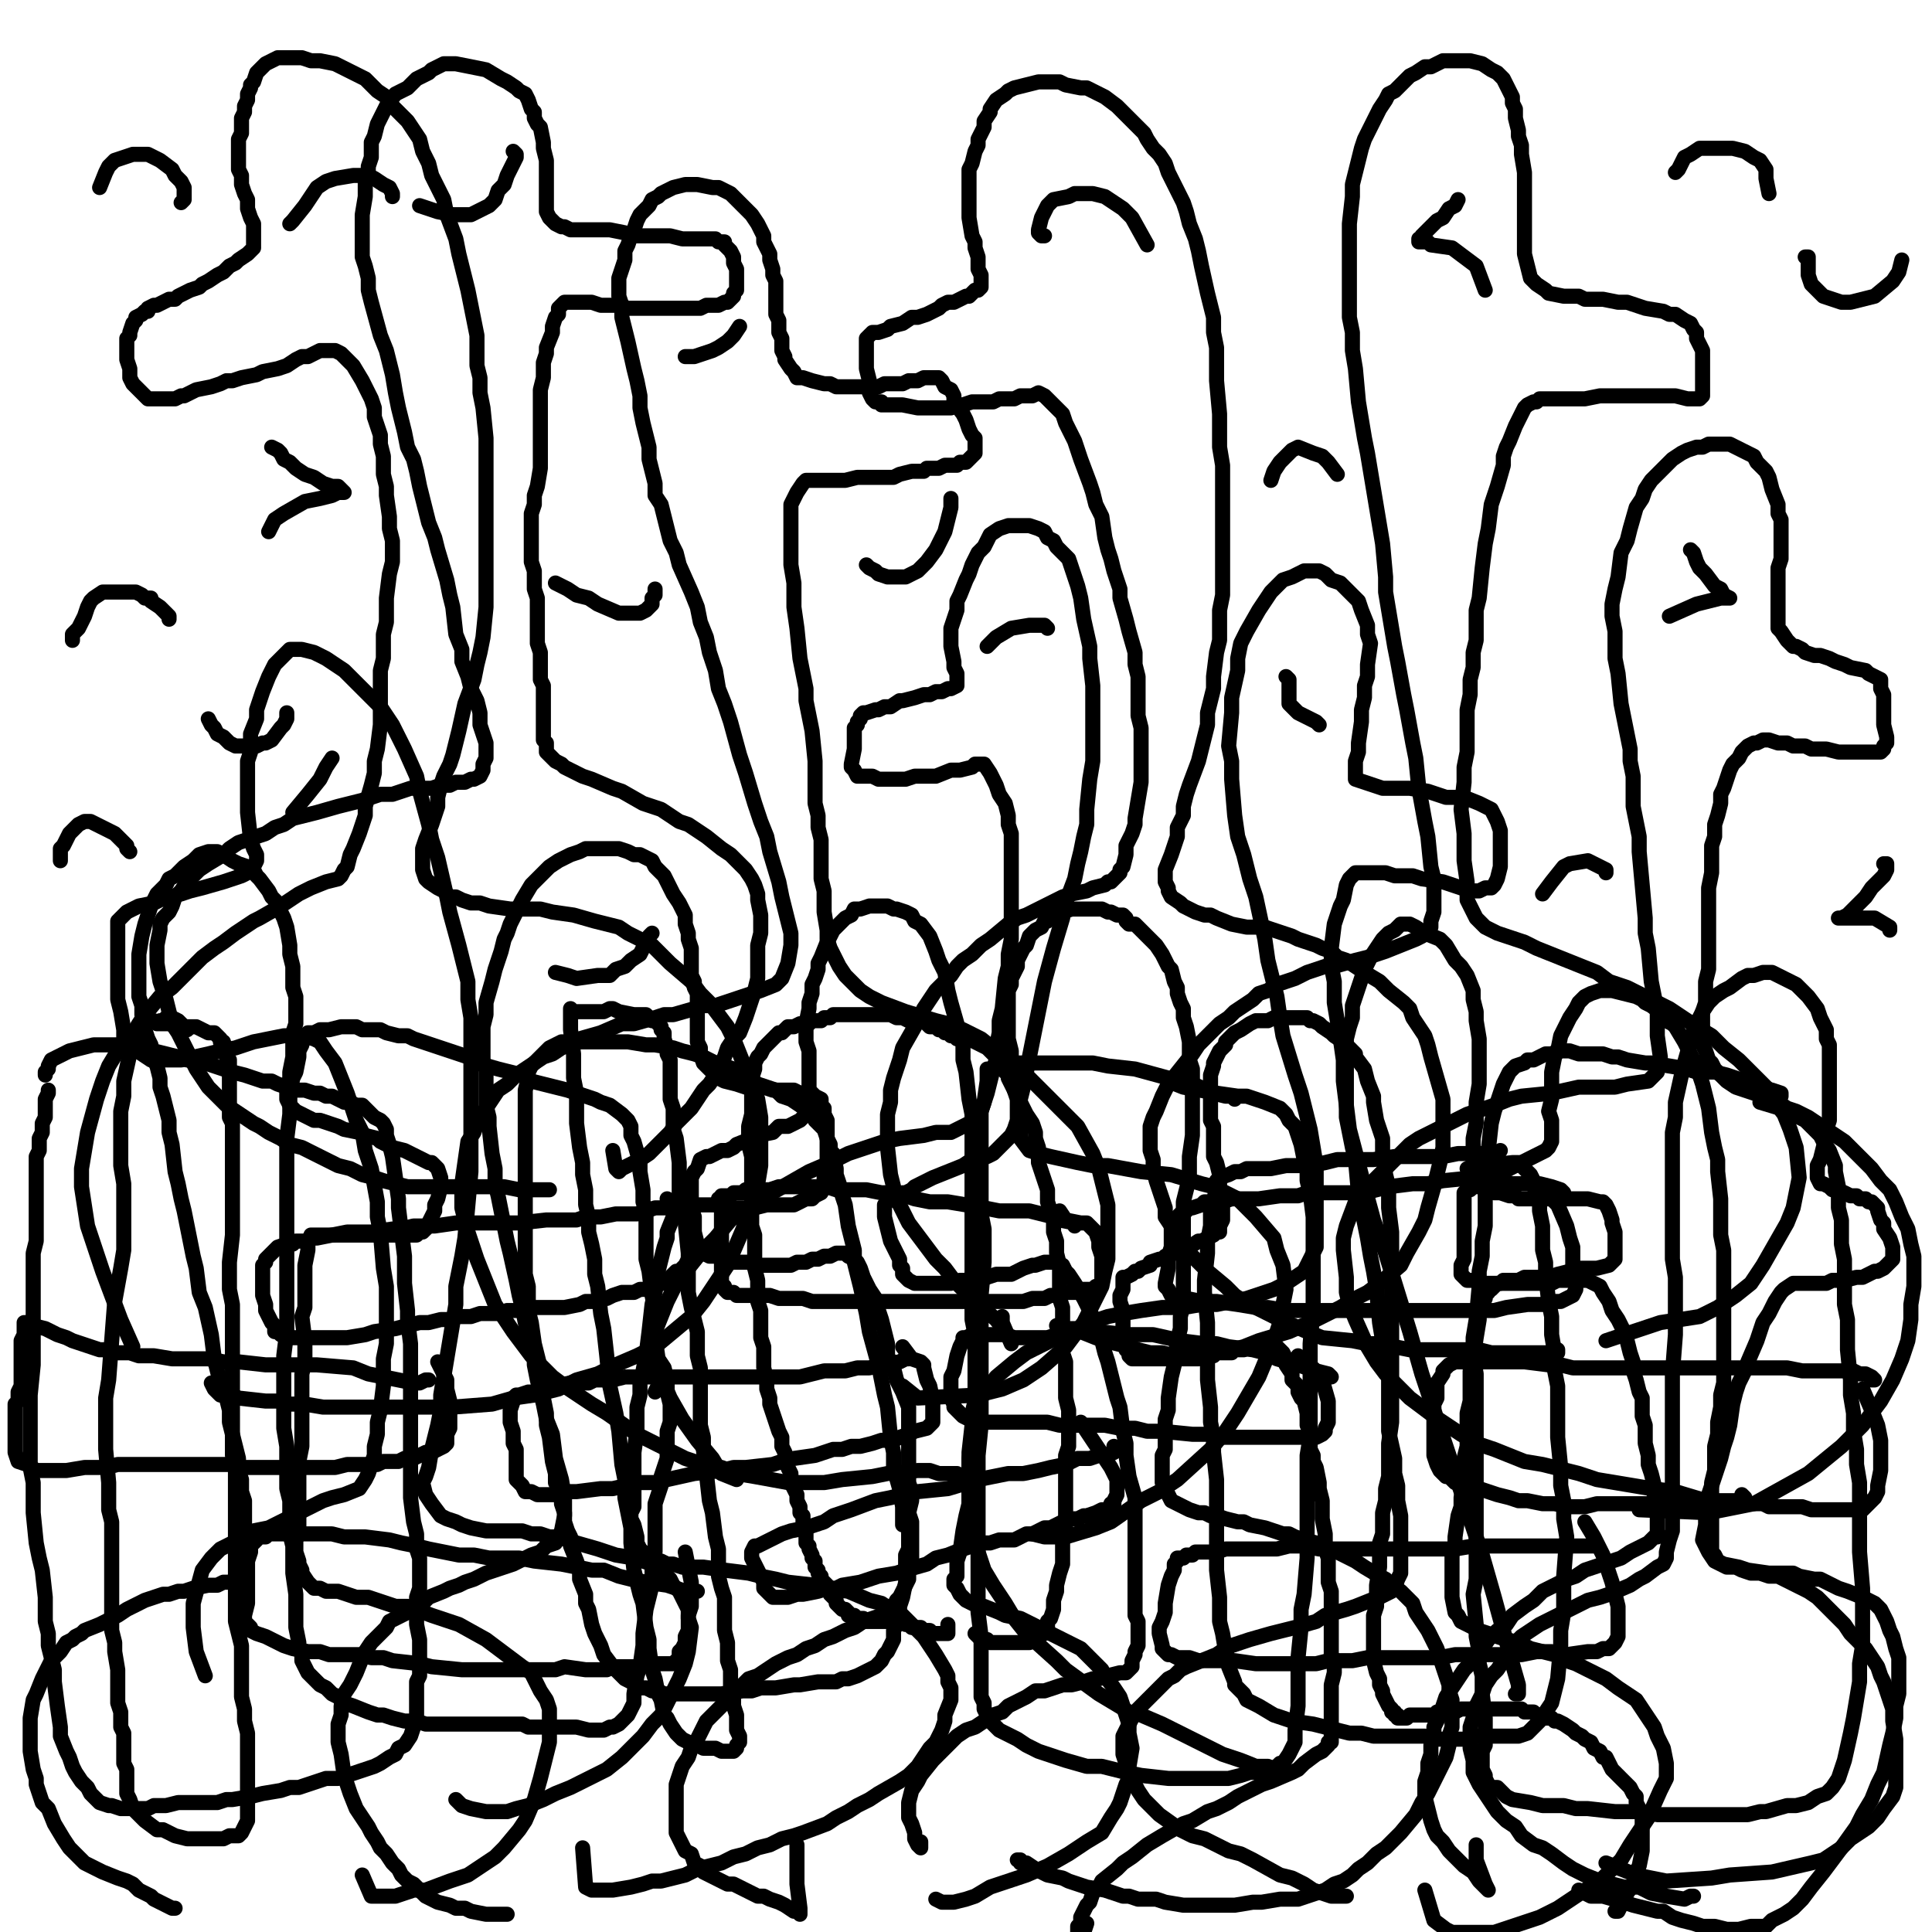 <?xml version="1.0" standalone="yes"?><svg width="640px" height="640px" xmlns="http://www.w3.org/2000/svg" version="1.1"><polyline points="323,541.125 324,542.125 325,543.125 326,543.125 326,543.125 327,543.125 328,544.125 329,544.125 330,544.125 331,544.125 332,544.125 333,544.125 334,544.125 335,544.125 336,544.125 337,544.125 339,544.125 340,544.125 341,544.125 343,543.125 344,543.125 345,541.125 346,541.125 347,539.125 347,537.125 348,536.125 349,533.125 349,530.125 350,527.125 350,525.125 351,521.125 352,518.125 352,514.125 352,511.125 352,508.125 353,505.125 353,502.125 353,498.125 353,495.125 353,491.125 353,486.125 353,482.125 354,479.125 354,475.125 354,471.125 354,467.125 353,463.125 353,459.125 353,455.125 353,451.125 352,448.125 352,444.125 352,441.125 352,437.125 352,433.125 351,430.125 351,426.125 351,422.125 351,419.125 350,415.125 350,411.125 349,408.125 349,404.125 348,401.125 347,398.125 347,394.125 346,391.125 345,388.125 344,385.125 344,382.125 344,380.125 343,377.125 343,375.125 342,372.125 340,369.125 339,367.125 338,365.125 337,363.125 336,361.125 335,359.125 334,357.125 334,356.125 333,355.125 332,354.125 332,352.125 331,351.125 330,350.125 329,349.125 328,348.125 327,347.125 325,346.125 323,345.125 321,344.125 320,344.125 318,344.125 317,344.125 316,343.125 315,343.125 314,342.125 313,342.125 312,341.125 311,341.125 310,340.125 308,340.125 307,339.125 306,338.125 304,338.125 303,338.125 301,338.125 299,337.125 297,337.125 295,336.125 293,336.125 290,336.125 289,336.125 287,336.125 285,336.125 283,336.125 281,336.125 279,336.125 278,336.125 276,336.125 275,337.125 273,337.125 272,338.125 270,338.125 269,338.125 268,339.125 266,339.125 265,339.125 263,340.125 261,340.125 260,341.125 259,342.125 258,342.125 257,343.125 256,344.125 255,345.125 254,346.125 253,347.125 252,349.125 251,350.125 250,352.125 250,354.125 249,357.125 249,360.125 249,363.125 249,366.125 249,369.125 248,373.125 248,376.125 248,379.125 249,383.125 249,386.125 249,389.125 249,392.125 249,395.125 249,398.125 249,402.125 249,406.125 250,409.125 250,412.125 250,416.125 250,420.125 251,424.125 251,427.125 251,431.125 252,434.125 252,437.125 252,440.125 252,443.125 253,446.125 253,450.125 253,453.125 254,457.125 254,460.125 255,463.125 255,465.125 256,468.125 257,471.125 258,474.125 259,476.125 259,479.125 260,481.125 260,483.125 261,486.125 262,488.125 262,491.125 263,493.125 264,495.125 264,497.125 265,499.125 265,501.125 266,502.125 266,504.125 266,505.125 266,506.125 267,508.125 267,509.125 267,511.125 268,512.125 268,513.125 269,515.125 269,516.125 270,517.125 270,518.125 270,519.125 271,520.125 271,521.125 272,522.125 272,523.125 273,524.125 273,524.125 274,525.125 274,526.125 275,527.125 275,528.125 276,529.125 277,530.125 277,531.125 278,532.125 278,532.125 279,533.125 280,533.125 281,534.125 281,535.125 282,535.125 283,535.125 284,536.125 286,536.125 287,537.125 288,537.125 289,537.125 290,537.125 291,537.125 293,537.125 294,537.125 296,537.125 297,537.125 298,537.125 300,538.125 301,538.125 302,539.125 304,539.125 305,539.125 306,540.125 307,540.125 308,540.125 309,541.125 309,541.125 310,541.125 311,541.125 312,541.125 313,541.125 313,541.125 314,541.125 314,541.125 314,538.125 " fill="none" stroke="#000000" stroke-width="5px" stroke-linecap="round" stroke-linejoin="round" /><polyline points="356,406.125 356,405.125 351,404.125 349,403.125 345,402.125 341,401.125 336,401.125 331,401.125 326,400.125 320,399.125 314,398.125 308,398.125 303,397.125 297,395.125 292,395.125 287,394.125 283,394.125 280,394.125 277,394.125 274,393.125 271,393.125 268,393.125 264,393.125 261,393.125 258,393.125 255,394.125 253,394.125 251,394.125 249,394.125 247,394.125 246,395.125 245,395.125 243,395.125 242,396.125 242,396.125 241,396.125 239,396.125 239,397.125 238,397.125 238,397.125 238,398.125 239,398.125 239,399.125 239,400.125 239,402.125 239,404.125 239,407.125 239,410.125 239,413.125 239,416.125 239,418.125 239,421.125 239,423.125 239,425.125 240,426.125 240,427.125 241,428.125 243,428.125 244,429.125 245,429.125 246,429.125 248,429.125 250,429.125 253,429.125 255,429.125 258,430.125 262,430.125 266,430.125 269,431.125 273,431.125 276,431.125 280,431.125 283,431.125 287,431.125 290,431.125 294,431.125 298,431.125 302,431.125 305,431.125 309,431.125 313,431.125 316,431.125 321,431.125 325,431.125 329,431.125 332,431.125 335,431.125 337,431.125 339,431.125 342,430.125 344,430.125 346,430.125 348,429.125 349,429.125 351,429.125 352,428.125 354,428.125 356,428.125 357,427.125 358,427.125 360,427.125 361,427.125 362,427.125 363,426.125 364,426.125 364,426.125 365,425.125 365,424.125 365,422.125 365,419.125 365,416.125 364,413.125 364,411.125 363,408.125 362,407.125 361,406.125 360,405.125 358,405.125 353,404.125 351,401.125 " fill="none" stroke="#000000" stroke-width="5px" stroke-linecap="round" stroke-linejoin="round" /><polyline points="369,479.125 370,480.125 369,481.125 367,482.125 364,482.125 361,483.125 357,483.125 353,485.125 348,486.125 344,487.125 339,488.125 334,488.125 329,489.125 324,490.125 314,493.125 304,494.125 299,495.125 295,496.125 290,497.125 282,500.125 279,501.125 276,502.125 273,504.125 270,505.125 267,506.125 262,507.125 259,508.125 257,509.125 253,511.125 251,512.125 250,512.125 249,514.125 249,515.125 249,516.125 251,520.125 253,524.125 253,526.125 254,527.125 255,528.125 256,529.125 259,529.125 261,529.125 264,528.125 266,528.125 271,527.125 274,526.125 277,526.125 279,525.125 285,524.125 288,523.125 291,522.125 297,521.125 300,520.125 307,518.125 310,516.125 314,515.125 319,513.125 325,511.125 328,511.125 331,510.125 333,510.125 336,510.125 338,509.125 340,508.125 342,508.125 346,506.125 348,506.125 352,504.125 353,504.125 355,503.125 357,503.125 359,502.125 360,502.125 363,501.125 365,500.125 366,500.125 368,499.125 368,498.125 369,498.125 369,497.125 369,497.125 370,495.125 370,493.125 370,492.125 370,490.125 369,488.125 368,486.125 366,483.125 358,471.125 " fill="none" stroke="#000000" stroke-width="5px" stroke-linecap="round" stroke-linejoin="round" /><polyline points="299,505.125 299,502.125 299,499.125 298,493.125 296,486.125 296,481.125 295,476.125 294,466.125 293,462.125 292,457.125 291,452.125 288,441.125 287,435.125 285,426.125 283,418.125 283,414.125 282,410.125 281,406.125 280,399.125 279,396.125 278,392.125 277,389.125 277,387.125 276,382.125 275,381.125 275,379.125 274,377.125 273,374.125 270,371.125 269,369.125 265,366.125 262,364.125 259,363.125 257,361.125 254,360.125 251,359.125 248,357.125 246,356.125 243,354.125 237,352.125 233,350.125 230,349.125 226,348.125 223,347.125 217,346.125 214,346.125 208,345.125 203,345.125 198,345.125 193,345.125 191,345.125 189,345.125 186,345.125 184,346.125 182,347.125 181,348.125 179,350.125 178,351.125 176,353.125 175,355.125 175,357.125 174,361.125 174,364.125 174,368.125 174,372.125 174,375.125 174,379.125 174,383.125 174,390.125 174,393.125 174,397.125 174,401.125 174,405.125 174,408.125 174,411.125 174,415.125 174,422.125 175,426.125 175,430.125 175,434.125 176,438.125 177,445.125 178,449.125 179,453.125 179,456.125 180,459.125 180,463.125 181,468.125 181,472.125 182,476.125 183,484.125 184,488.125 184,491.125 186,495.125 186,498.125 187,501.125 187,504.125 188,507.125 189,509.125 189,512.125 191,517.125 192,520.125 192,523.125 194,528.125 194,531.125 195,533.125 196,538.125 197,541.125 198,543.125 199,545.125 200,548.125 203,552.125 206,555.125 207,556.125 209,557.125 211,558.125 212,559.125 214,559.125 216,560.125 218,560.125 220,561.125 223,561.125 225,561.125 228,561.125 232,561.125 235,561.125 239,561.125 246,560.125 249,560.125 252,559.125 254,559.125 257,559.125 263,558.125 265,558.125 271,557.125 274,557.125 277,557.125 279,556.125 281,556.125 284,555.125 286,554.125 288,553.125 290,552.125 291,551.125 292,550.125 293,548.125 294,547.125 295,545.125 296,543.125 296,540.125 297,538.125 298,535.125 298,532.125 299,529.125 300,524.125 300,521.125 300,519.125 300,517.125 300,515.125 301,513.125 301,511.125 301,508.125 301,507.125 301,505.125 300,504.125 300,498.125 " fill="none" stroke="#000000" stroke-width="5px" stroke-linecap="round" stroke-linejoin="round" /><polyline points="301,449.125 301,450.125 300,450.125 298,451.125 292,452.125 288,453.125 284,453.125 280,454.125 276,454.125 273,454.125 265,456.125 256,456.125 252,456.125 248,456.125 244,456.125 235,456.125 231,456.125 223,456.125 220,456.125 216,456.125 213,456.125 210,456.125 207,456.125 203,457.125 197,457.125 195,458.125 192,458.125 189,458.125 184,459.125 181,460.125 177,461.125 175,461.125 172,462.125 171,462.125 170,463.125 170,464.125 169,467.125 169,469.125 169,471.125 170,474.125 170,476.125 170,478.125 171,480.125 171,482.125 171,484.125 171,488.125 171,490.125 172,491.125 173,492.125 174,494.125 176,494.125 178,495.125 180,495.125 185,495.125 188,494.125 191,494.125 199,493.125 203,493.125 212,491.125 217,491.125 221,490.125 230,488.125 239,487.125 243,486.125 247,486.125 256,485.125 259,484.125 263,483.125 270,482.125 273,481.125 276,480.125 279,480.125 282,479.125 285,479.125 289,478.125 292,477.125 296,477.125 298,476.125 301,475.125 303,474.125 307,473.125 309,471.125 309,470.125 309,469.125 309,467.125 309,466.125 309,464.125 308,459.125 307,457.125 306,453.125 306,452.125 305,451.125 302,450.125 299,446.125 " fill="none" stroke="#000000" stroke-width="5px" stroke-linecap="round" stroke-linejoin="round" /><polyline points="189,334.125 189,335.125 189,337.125 189,339.125 189,341.125 190,349.125 190,357.125 191,362.125 191,367.125 191,372.125 192,380.125 193,385.125 193,389.125 194,394.125 194,399.125 195,403.125 195,408.125 196,412.125 197,417.125 197,422.125 198,426.125 199,435.125 200,440.125 201,449.125 202,459.125 204,468.125 205,474.125 206,485.125 207,490.125 207,496.125 208,501.125 209,506.125 209,511.125 210,520.125 211,524.125 212,528.125 213,531.125 214,539.125 215,543.125 215,546.125 216,553.125 217,556.125 218,561.125 219,563.125 220,568.125 221,569.125 222,571.125 224,574.125 225,575.125 226,576.125 228,577.125 229,578.125 231,578.125 233,579.125 234,579.125 237,579.125 239,580.125 240,580.125 242,580.125 243,580.125 244,579.125 244,578.125 245,577.125 245,575.125 244,573.125 244,568.125 243,565.125 243,562.125 242,559.125 242,553.125 241,550.125 241,547.125 241,544.125 240,540.125 240,536.125 240,529.125 239,526.125 238,522.125 238,518.125 238,513.125 237,509.125 236,501.125 235,497.125 234,488.125 233,480.125 233,476.125 232,472.125 232,467.125 232,463.125 232,458.125 232,453.125 231,449.125 231,445.125 231,441.125 229,433.125 228,428.125 228,423.125 228,419.125 228,415.125 227,405.125 225,397.125 225,393.125 225,389.125 225,385.125 224,377.125 223,374.125 223,370.125 223,367.125 222,364.125 222,361.125 222,358.125 222,353.125 222,351.125 221,349.125 221,347.125 220,344.125 220,342.125 219,341.125 219,340.125 218,339.125 217,338.125 216,338.125 215,337.125 214,336.125 212,336.125 210,336.125 205,335.125 203,334.125 202,334.125 200,335.125 198,335.125 197,335.125 195,335.125 192,335.125 190,335.125 " fill="none" stroke="#000000" stroke-width="5px" stroke-linecap="round" stroke-linejoin="round" /><polyline points="217,461.125 218,459.125 218,457.125 218,455.125 217,448.125 217,443.125 217,438.125 217,434.125 216,429.125 215,421.125 214,417.125 214,413.125 214,409.125 214,405.125 214,401.125 213,398.125 213,394.125 212,388.125 212,385.125 210,378.125 209,376.125 209,373.125 208,371.125 206,369.125 202,366.125 199,365.125 197,364.125 194,363.125 191,362.125 188,361.125 184,360.125 180,359.125 176,358.125 173,356.125 169,355.125 165,354.125 158,352.125 155,350.125 149,348.125 146,347.125 143,346.125 140,345.125 137,344.125 135,343.125 132,343.125 128,342.125 126,341.125 124,341.125 123,341.125 121,341.125 120,341.125 118,340.125 114,340.125 113,340.125 109,341.125 107,341.125 106,341.125 104,342.125 102,342.125 102,343.125 101,344.125 100,345.125 100,346.125 99,348.125 99,350.125 98,355.125 97,357.125 96,362.125 96,369.125 95,377.125 95,380.125 95,384.125 95,387.125 95,390.125 95,395.125 95,399.125 95,402.125 95,406.125 95,410.125 95,414.125 95,417.125 95,421.125 95,425.125 95,428.125 95,432.125 95,437.125 95,441.125 94,449.125 94,453.125 94,458.125 94,462.125 94,466.125 94,473.125 95,479.125 95,482.125 95,490.125 95,493.125 96,497.125 96,502.125 96,504.125 96,508.125 97,512.125 97,515.125 97,519.125 97,521.125 98,528.125 98,531.125 98,534.125 98,536.125 98,539.125 99,544.125 99,546.125 100,548.125 100,550.125 101,552.125 102,554.125 104,556.125 106,558.125 108,559.125 110,561.125 112,562.125 114,564.125 117,565.125 122,567.125 125,568.125 127,568.125 130,569.125 134,570.125 138,570.125 141,571.125 144,571.125 147,571.125 150,571.125 153,571.125 156,571.125 158,571.125 161,571.125 163,571.125 168,571.125 170,571.125 173,571.125 175,572.125 177,572.125 178,572.125 180,572.125 182,572.125 184,572.125 188,572.125 189,572.125 191,572.125 195,573.125 197,573.125 199,573.125 200,573.125 202,572.125 203,572.125 205,571.125 206,570.125 207,569.125 208,568.125 209,566.125 210,564.125 210,561.125 211,555.125 212,552.125 213,545.125 213,541.125 214,533.125 215,529.125 216,525.125 216,521.125 216,518.125 217,514.125 217,511.125 217,507.125 217,501.125 217,498.125 218,495.125 219,492.125 219,489.125 220,486.125 221,483.125 221,476.125 221,474.125 222,471.125 222,469.125 222,465.125 221,461.125 221,457.125 220,453.125 218,450.125 217,443.125 " fill="none" stroke="#000000" stroke-width="5px" stroke-linecap="round" stroke-linejoin="round" /><polyline points="221,400.125 221,400.125 219,400.125 217,400.125 211,402.125 204,402.125 199,403.125 194,403.125 191,404.125 181,404.125 172,405.125 163,405.125 159,405.125 155,405.125 151,405.125 144,406.125 140,406.125 137,406.125 133,407.125 130,407.125 123,408.125 118,408.125 115,408.125 110,409.125 105,410.125 103,410.125 101,411.125 98,411.125 97,412.125 95,412.125 92,413.125 91,414.125 89,416.125 89,416.125 88,417.125 88,417.125 88,418.125 87,419.125 87,421.125 87,423.125 87,425.125 87,427.125 87,429.125 88,432.125 88,434.125 89,436.125 90,438.125 91,439.125 91,441.125 92,441.125 93,442.125 94,442.125 95,442.125 97,443.125 98,443.125 101,443.125 106,443.125 109,443.125 112,443.125 115,443.125 121,442.125 124,441.125 131,440.125 135,439.125 139,438.125 142,438.125 146,437.125 149,437.125 152,436.125 156,436.125 159,435.125 162,435.125 165,435.125 168,434.125 171,434.125 174,433.125 177,433.125 181,433.125 187,433.125 192,432.125 194,431.125 197,431.125 199,430.125 201,430.125 203,429.125 206,428.125 208,428.125 210,428.125 212,427.125 214,427.125 215,427.125 217,426.125 219,425.125 220,425.125 221,424.125 222,423.125 222,423.125 224,421.125 225,421.125 226,420.125 227,419.125 228,417.125 229,413.125 229,411.125 229,409.125 229,406.125 228,404.125 227,402.125 226,401.125 221,397.125 " fill="none" stroke="#000000" stroke-width="5px" stroke-linecap="round" stroke-linejoin="round" /><polyline points="231,527.125 231,527.125 231,527.125 231,527.125 227,527.125 221,525.125 214,524.125 209,523.125 205,522.125 200,520.125 196,520.125 191,519.125 186,518.125 177,517.125 172,516.125 162,516.125 157,515.125 152,515.125 147,514.125 142,513.125 138,512.125 133,511.125 129,510.125 121,509.125 118,509.125 114,509.125 110,508.125 107,508.125 101,508.125 99,508.125 96,508.125 94,508.125 92,508.125 91,508.125 89,508.125 88,509.125 85,509.125 85,510.125 84,511.125 83,512.125 83,514.125 82,517.125 82,520.125 82,524.125 82,526.125 82,528.125 82,530.125 82,531.125 81,535.125 81,537.125 82,538.125 83,539.125 83,540.125 85,541.125 88,542.125 90,543.125 94,545.125 97,546.125 102,547.125 106,547.125 109,548.125 112,548.125 116,548.125 119,548.125 123,549.125 127,549.125 130,550.125 139,551.125 143,552.125 153,553.125 157,553.125 160,553.125 164,553.125 169,553.125 173,553.125 180,553.125 184,553.125 187,552.125 194,553.125 197,553.125 199,553.125 201,553.125 203,552.125 206,552.125 208,552.125 210,552.125 212,552.125 214,551.125 216,551.125 218,551.125 220,551.125 221,551.125 223,551.125 224,550.125 225,550.125 225,549.125 225,548.125 225,547.125 226,546.125 227,544.125 227,542.125 228,540.125 228,535.125 229,532.125 229,529.125 229,524.125 227,514.125 " fill="none" stroke="#000000" stroke-width="5px" stroke-linecap="round" stroke-linejoin="round" /><polyline points="15,356.125 15,355.125 15,355.125 16,354.125 16,353.125 17,351.125 19,350.125 21,349.125 23,348.125 27,347.125 31,346.125 34,346.125 37,346.125 40,346.125 43,347.125 47,347.125 55,349.125 59,350.125 62,351.125 68,352.125 71,353.125 74,354.125 77,355.125 81,356.125 87,358.125 90,358.125 92,359.125 95,360.125 97,361.125 99,361.125 101,361.125 104,362.125 106,362.125 108,363.125 110,363.125 112,364.125 114,365.125 116,365.125 118,366.125 120,366.125 121,367.125 124,370.125 126,371.125 127,372.125 128,374.125 128,376.125 129,379.125 130,383.125 131,390.125 132,397.125 132,400.125 133,408.125 134,416.125 134,421.125 134,425.125 135,434.125 135,437.125 136,445.125 136,453.125 136,457.125 136,466.125 136,470.125 136,474.125 136,483.125 136,487.125 136,496.125 137,504.125 138,508.125 138,511.125 138,513.125 139,516.125 139,519.125 139,523.125 139,526.125 138,529.125 138,532.125 138,538.125 139,543.125 139,545.125 139,548.125 139,552.125 139,554.125 139,555.125 138,557.125 138,559.125 138,561.125 138,565.125 138,567.125 138,568.125 137,572.125 136,575.125 134,578.125 132,579.125 131,581.125 129,582.125 126,584.125 124,585.125 121,586.125 118,587.125 115,588.125 112,589.125 108,589.125 102,591.125 99,592.125 96,592.125 93,593.125 87,594.125 83,595.125 77,596.125 75,596.125 72,597.125 67,597.125 65,597.125 60,597.125 59,597.125 55,598.125 53,598.125 51,598.125 49,599.125 47,599.125 46,599.125 44,599.125 41,599.125 40,599.125 37,598.125 36,598.125 33,597.125 32,596.125 30,594.125 29,592.125 27,590.125 25,587.125 24,585.125 23,582.125 22,580.125 20,575.125 20,572.125 19,565.125 18,557.125 18,553.125 16,545.125 16,541.125 15,537.125 15,529.125 14,520.125 13,516.125 12,511.125 11,501.125 11,491.125 10,486.125 10,481.125 10,472.125 10,467.125 10,462.125 11,452.125 11,446.125 11,442.125 11,437.125 11,428.125 11,424.125 11,419.125 11,415.125 12,411.125 12,403.125 12,400.125 12,396.125 12,393.125 12,388.125 12,385.125 12,383.125 13,381.125 13,379.125 13,377.125 14,375.125 14,373.125 14,372.125 15,370.125 15,369.125 15,366.125 15,364.125 16,362.125 16,361.125 " fill="none" stroke="#000000" stroke-width="5px" stroke-linecap="round" stroke-linejoin="round" /><polyline points="48,336.125 48,337.125 47,339.125 46,342.125 44,345.125 43,349.125 41,358.125 41,363.125 40,368.125 40,374.125 40,386.125 41,392.125 41,398.125 41,403.125 41,409.125 41,414.125 40,420.125 38,431.125 37,444.125 36,457.125 35,463.125 35,475.125 35,480.125 36,491.125 36,496.125 36,500.125 37,504.125 37,509.125 37,513.125 37,518.125 37,526.125 37,530.125 37,534.125 37,537.125 37,540.125 38,544.125 38,547.125 39,553.125 39,556.125 39,558.125 39,564.125 40,567.125 40,572.125 41,574.125 41,576.125 41,579.125 41,581.125 41,584.125 42,586.125 42,589.125 42,591.125 42,592.125 42,594.125 43,596.125 44,599.125 45,600.125 46,601.125 47,602.125 48,603.125 52,606.125 54,606.125 56,607.125 58,608.125 62,609.125 64,609.125 68,609.125 70,609.125 72,609.125 74,609.125 76,608.125 78,608.125 79,608.125 80,607.125 81,605.125 82,603.125 82,601.125 82,599.125 82,593.125 82,591.125 82,585.125 82,581.125 82,578.125 82,574.125 81,570.125 81,566.125 80,562.125 80,557.125 80,553.125 80,545.125 79,541.125 78,537.125 78,528.125 78,524.125 78,519.125 78,515.125 78,511.125 78,506.125 78,502.125 78,497.125 78,492.125 78,487.125 77,482.125 77,477.125 77,468.125 77,463.125 77,457.125 77,452.125 77,442.125 77,437.125 77,432.125 76,427.125 76,418.125 77,409.125 77,404.125 77,400.125 77,396.125 77,391.125 77,384.125 77,377.125 77,374.125 77,372.125 76,370.125 76,368.125 76,364.125 76,362.125 76,359.125 76,356.125 76,355.125 76,353.125 76,352.125 76,351.125 75,350.125 75,349.125 75,348.125 74,345.125 73,345.125 73,344.125 71,342.125 69,342.125 67,341.125 65,340.125 62,340.125 59,340.125 56,339.125 53,339.125 " fill="none" stroke="#000000" stroke-width="5px" stroke-linecap="round" stroke-linejoin="round" /><polyline points="51,338.125 52,339.125 53,338.125 54,338.125 55,337.125 57,337.125 59,338.125 62,341.125 " fill="none" stroke="#000000" stroke-width="5px" stroke-linecap="round" stroke-linejoin="round" /><polyline points="142,457.125 142,457.125 142,457.125 141,457.125 139,458.125 137,458.125 132,457.125 127,456.125 122,455.125 117,453.125 105,452.125 99,452.125 93,452.125 88,452.125 79,451.125 74,451.125 69,450.125 65,450.125 60,450.125 57,450.125 51,449.125 49,449.125 46,449.125 43,448.125 39,448.125 36,447.125 33,447.125 30,446.125 27,445.125 24,444.125 22,443.125 19,442.125 17,441.125 15,440.125 11,439.125 10,438.125 9,438.125 9,438.125 8,438.125 8,438.125 8,438.125 8,438.125 8,439.125 8,441.125 8,442.125 7,444.125 7,446.125 7,450.125 7,452.125 7,454.125 7,457.125 7,459.125 6,461.125 6,462.125 6,464.125 5,465.125 5,468.125 5,470.125 5,472.125 5,473.125 5,475.125 5,476.125 5,477.125 5,479.125 5,480.125 5,481.125 6,484.125 9,485.125 12,487.125 15,487.125 17,487.125 19,487.125 22,487.125 28,486.125 31,486.125 35,486.125 39,485.125 51,485.125 55,485.125 59,485.125 67,485.125 72,485.125 76,485.125 80,486.125 90,486.125 94,486.125 101,486.125 108,486.125 111,486.125 115,485.125 118,485.125 120,485.125 125,485.125 127,484.125 129,484.125 132,484.125 134,483.125 137,483.125 141,481.125 143,481.125 145,480.125 147,479.125 147,479.125 148,478.125 148,476.125 148,475.125 149,473.125 149,471.125 149,464.125 148,460.125 148,457.125 145,451.125 145,451.125 " fill="none" stroke="#000000" stroke-width="5px" stroke-linecap="round" stroke-linejoin="round" /><polyline points="409,364.125 408,363.125 406,363.125 402,362.125 393,358.125 387,357.125 376,354.125 367,353.125 362,352.125 359,352.125 356,352.125 353,352.125 350,352.125 347,352.125 342,352.125 339,352.125 337,352.125 332,352.125 330,353.125 328,354.125 327,354.125 327,356.125 327,358.125 326,365.125 325,368.125 325,372.125 325,376.125 325,385.125 325,391.125 325,402.125 326,407.125 326,418.125 325,429.125 325,435.125 325,440.125 325,446.125 325,451.125 325,456.125 325,461.125 325,467.125 325,472.125 324,482.125 324,488.125 324,494.125 324,499.125 324,503.125 324,508.125 324,517.125 324,521.125 324,526.125 324,530.125 324,534.125 325,542.125 325,548.125 325,551.125 325,554.125 325,557.125 325,560.125 325,562.125 326,564.125 326,566.125 327,568.125 328,570.125 331,573.125 335,575.125 337,576.125 340,578.125 344,580.125 347,581.125 350,582.125 353,583.125 360,585.125 365,585.125 373,587.125 378,588.125 387,589.125 396,589.125 404,589.125 407,589.125 411,588.125 414,587.125 418,587.125 420,586.125 423,585.125 424,584.125 425,584.125 427,581.125 428,579.125 429,577.125 429,573.125 430,565.125 430,554.125 430,549.125 431,539.125 431,533.125 432,528.125 433,516.125 433,510.125 433,503.125 433,489.125 433,482.125 434,476.125 434,470.125 434,464.125 434,458.125 434,451.125 434,445.125 435,433.125 435,428.125 435,423.125 435,413.125 435,408.125 435,403.125 434,395.125 433,391.125 433,388.125 432,384.125 431,379.125 430,376.125 429,373.125 427,371.125 426,369.125 424,367.125 419,365.125 416,364.125 413,363.125 410,363.125 403,362.125 392,360.125 387,358.125 " fill="none" stroke="#000000" stroke-width="5px" stroke-linecap="round" stroke-linejoin="round" /><polyline points="497,381.125 496,382.125 494,382.125 491,382.125 487,382.125 483,382.125 478,383.125 474,383.125 466,383.125 462,383.125 455,384.125 451,384.125 446,384.125 443,384.125 439,385.125 434,386.125 431,386.125 426,386.125 421,387.125 418,387.125 416,387.125 413,387.125 411,388.125 409,388.125 407,389.125 404,390.125 403,391.125 403,393.125 402,398.125 401,400.125 401,403.125 401,406.125 400,411.125 400,415.125 399,424.125 399,428.125 400,438.125 400,443.125 400,448.125 400,453.125 400,457.125 401,466.125 401,471.125 402,476.125 402,481.125 403,490.125 403,494.125 403,499.125 403,507.125 403,512.125 403,516.125 403,520.125 404,529.125 404,533.125 404,537.125 405,541.125 406,547.125 407,550.125 407,552.125 409,557.125 409,558.125 412,561.125 413,563.125 415,564.125 417,565.125 422,568.125 425,569.125 428,570.125 435,571.125 443,573.125 447,574.125 451,574.125 455,575.125 460,575.125 468,575.125 472,575.125 475,576.125 479,576.125 482,576.125 485,576.125 488,575.125 492,575.125 495,575.125 498,575.125 501,575.125 503,575.125 506,574.125 508,572.125 510,570.125 512,567.125 514,564.125 516,556.125 517,545.125 517,540.125 518,534.125 518,528.125 518,522.125 519,509.125 518,503.125 518,497.125 517,492.125 517,486.125 516,476.125 516,470.125 516,459.125 515,454.125 515,448.125 514,442.125 514,436.125 513,431.125 512,422.125 512,418.125 511,414.125 511,411.125 511,406.125 510,401.125 510,399.125 509,394.125 508,393.125 508,391.125 507,389.125 505,387.125 503,385.125 501,385.125 492,386.125 486,387.125 " fill="none" stroke="#000000" stroke-width="5px" stroke-linecap="round" stroke-linejoin="round" /><polyline points="590,363.125 590,363.125 590,362.125 587,361.125 583,360.125 575,357.125 572,356.125 568,355.125 565,355.125 562,355.125 559,354.125 553,353.125 547,352.125 545,352.125 539,351.125 536,350.125 534,350.125 531,349.125 528,349.125 526,349.125 523,349.125 520,348.125 516,348.125 514,349.125 512,349.125 508,351.125 506,351.125 505,352.125 502,353.125 501,354.125 500,355.125 498,359.125 497,362.125 496,365.125 495,368.125 494,372.125 493,381.125 492,386.125 492,390.125 492,401.125 492,406.125 491,411.125 491,416.125 490,421.125 490,426.125 489,437.125 488,443.125 488,449.125 489,455.125 489,460.125 489,471.125 489,477.125 489,488.125 489,493.125 489,498.125 489,503.125 489,508.125 489,514.125 489,519.125 489,523.125 488,528.125 489,538.125 489,542.125 490,547.125 490,551.125 491,555.125 491,561.125 492,569.125 492,572.125 492,575.125 492,578.125 491,580.125 491,586.125 492,588.125 492,589.125 493,591.125 494,592.125 496,592.125 497,593.125 499,595.125 501,596.125 507,597.125 511,598.125 518,598.125 522,599.125 526,599.125 535,600.125 544,600.125 549,601.125 552,601.125 556,601.125 560,601.125 565,601.125 570,601.125 574,601.125 579,601.125 583,600.125 585,600.125 592,598.125 595,598.125 599,597.125 602,595.125 605,594.125 607,592.125 609,589.125 610,586.125 611,583.125 613,574.125 614,569.125 615,563.125 616,557.125 616,551.125 617,545.125 617,538.125 617,532.125 617,526.125 616,514.125 616,502.125 616,491.125 615,485.125 615,480.125 614,474.125 614,468.125 613,462.125 613,457.125 612,447.125 612,442.125 612,437.125 611,432.125 611,427.125 611,422.125 611,417.125 610,412.125 610,408.125 610,404.125 609,400.125 609,396.125 609,393.125 608,388.125 608,386.125 606,381.125 604,378.125 603,376.125 601,374.125 600,373.125 598,371.125 596,370.125 593,368.125 583,365.125 " fill="none" stroke="#000000" stroke-width="5px" stroke-linecap="round" stroke-linejoin="round" /><polyline points="440,455.125 441,456.125 440,455.125 436,454.125 433,453.125 430,452.125 423,450.125 419,448.125 415,447.125 407,446.125 403,445.125 399,445.125 391,444.125 382,442.125 378,442.125 373,442.125 364,441.125 360,441.125 357,441.125 353,442.125 350,442.125 347,443.125 345,443.125 340,443.125 338,443.125 336,443.125 333,442.125 330,442.125 328,442.125 324,442.125 322,442.125 320,443.125 319,443.125 319,444.125 318,446.125 317,449.125 316,454.125 315,456.125 315,458.125 315,460.125 315,462.125 315,463.125 316,465.125 316,466.125 318,468.125 319,469.125 321,470.125 323,471.125 328,471.125 330,471.125 336,471.125 343,471.125 347,471.125 351,472.125 356,472.125 366,472.125 371,473.125 376,473.125 380,474.125 385,474.125 395,475.125 400,475.125 404,476.125 409,476.125 412,476.125 416,476.125 423,476.125 426,476.125 429,476.125 432,476.125 435,476.125 436,476.125 438,475.125 439,474.125 439,473.125 440,471.125 440,468.125 440,464.125 438,457.125 436,454.125 430,449.125 " fill="none" stroke="#000000" stroke-width="5px" stroke-linecap="round" stroke-linejoin="round" /><polyline points="518,395.125 517,394.125 514,393.125 510,392.125 501,392.125 496,391.125 488,390.125 478,391.125 473,392.125 468,392.125 460,393.125 452,395.125 448,395.125 443,395.125 436,395.125 433,395.125 430,396.125 424,396.125 417,397.125 414,397.125 408,397.125 405,398.125 401,398.125 399,398.125 398,399.125 395,400.125 394,400.125 393,401.125 391,402.125 390,403.125 389,404.125 388,406.125 388,408.125 388,413.125 387,416.125 387,420.125 386,425.125 386,426.125 387,427.125 388,429.125 389,429.125 390,429.125 393,430.125 398,431.125 401,431.125 403,431.125 410,432.125 416,433.125 420,433.125 426,434.125 429,434.125 433,434.125 436,434.125 444,434.125 452,434.125 456,434.125 460,434.125 469,434.125 474,434.125 479,434.125 483,434.125 488,434.125 491,434.125 495,434.125 499,433.125 506,432.125 513,432.125 515,431.125 517,431.125 521,429.125 522,427.125 522,426.125 522,424.125 521,419.125 521,413.125 520,410.125 519,406.125 516,399.125 514,397.125 509,394.125 " fill="none" stroke="#000000" stroke-width="5px" stroke-linecap="round" stroke-linejoin="round" /><polyline points="528,512.125 529,512.125 528,512.125 526,512.125 519,512.125 516,512.125 512,512.125 507,512.125 503,512.125 498,512.125 493,512.125 488,512.125 482,513.125 469,513.125 463,513.125 456,513.125 443,513.125 437,513.125 432,512.125 427,512.125 423,513.125 419,513.125 415,513.125 412,513.125 409,513.125 406,513.125 403,514.125 399,514.125 396,514.125 395,515.125 393,515.125 392,516.125 390,516.125 390,517.125 389,518.125 389,520.125 388,522.125 387,525.125 386,531.125 386,534.125 385,537.125 384,539.125 384,541.125 385,545.125 385,546.125 387,548.125 388,548.125 390,549.125 392,549.125 394,549.125 397,550.125 400,550.125 403,550.125 406,550.125 409,550.125 416,551.125 423,551.125 431,551.125 436,551.125 440,550.125 448,550.125 453,549.125 463,549.125 468,549.125 472,549.125 477,549.125 482,548.125 491,548.125 500,548.125 504,548.125 509,547.125 514,547.125 519,548.125 526,547.125 529,547.125 531,546.125 533,546.125 535,544.125 536,542.125 536,539.125 536,532.125 535,528.125 534,524.125 531,515.125 528,509.125 525,504.125 " fill="none" stroke="#000000" stroke-width="5px" stroke-linecap="round" stroke-linejoin="round" /><polyline points="620,457.125 620,457.125 621,457.125 621,457.125 621,457.125 620,456.125 618,455.125 616,455.125 614,454.125 611,454.125 605,454.125 601,454.125 597,454.125 592,453.125 585,453.125 580,453.125 571,453.125 566,453.125 561,453.125 554,453.125 548,453.125 543,453.125 538,453.125 534,453.125 529,453.125 525,453.125 521,453.125 517,452.125 513,452.125 505,451.125 502,451.125 499,451.125 496,451.125 494,451.125 491,451.125 486,451.125 485,451.125 482,451.125 480,452.125 479,453.125 478,454.125 478,455.125 476,458.125 476,460.125 476,463.125 475,465.125 475,467.125 475,470.125 475,473.125 475,475.125 475,478.125 475,482.125 476,485.125 477,487.125 478,488.125 479,489.125 480,489.125 481,490.125 482,491.125 487,492.125 490,493.125 496,495.125 500,496.125 503,497.125 506,497.125 511,498.125 515,498.125 520,499.125 525,499.125 529,498.125 537,498.125 542,498.125 546,498.125 551,498.125 558,498.125 563,498.125 567,498.125 572,498.125 581,498.125 584,498.125 586,499.125 590,499.125 597,499.125 600,500.125 603,500.125 606,500.125 608,500.125 611,500.125 613,500.125 615,500.125 617,500.125 619,498.125 620,497.125 621,496.125 622,494.125 622,492.125 623,487.125 623,483.125 623,477.125 622,472.125 620,467.125 617,460.125 " fill="none" stroke="#000000" stroke-width="5px" stroke-linecap="round" stroke-linejoin="round" /><polyline points="535,633.125 536,633.125 536,633.125 536,633.125 537,631.125 538,628.125 539,627.125 541,624.125 542,622.125 542,620.125 543,618.125 544,613.125 544,611.125 544,609.125 544,607.125 544,604.125 544,601.125 543,599.125 542,597.125 542,595.125 541,594.125 540,592.125 539,591.125 538,590.125 537,589.125 536,588.125 534,586.125 533,584.125 533,584.125 532,582.125 531,582.125 530,580.125 528,579.125 527,577.125 525,576.125 524,575.125 522,574.125 521,573.125 518,571.125 516,570.125 515,570.125 514,569.125 512,569.125 510,568.125 509,568.125 508,567.125 506,567.125 505,567.125 504,566.125 502,566.125 500,566.125 499,566.125 498,566.125 497,566.125 495,566.125 493,566.125 492,566.125 490,566.125 489,566.125 486,566.125 484,566.125 482,567.125 482,567.125 479,567.125 476,567.125 476,568.125 475,568.125 473,568.125 472,568.125 470,568.125 469,568.125 467,568.125 466,569.125 465,569.125 463,569.125 463,568.125 462,568.125 462,567.125 461,567.125 461,566.125 460,565.125 459,563.125 458,561.125 458,560.125 457,558.125 457,556.125 456,554.125 455,550.125 455,548.125 455,545.125 455,543.125 455,540.125 455,535.125 456,532.125 456,528.125 456,525.125 457,519.125 457,515.125 457,511.125 458,508.125 458,501.125 459,497.125 459,493.125 460,489.125 460,486.125 460,482.125 460,478.125 461,471.125 461,467.125 461,463.125 461,458.125 461,450.125 461,446.125 461,443.125 461,439.125 461,436.125 461,433.125 461,426.125 461,423.125 461,415.125 461,411.125 461,408.125 460,400.125 460,393.125 459,389.125 458,382.125 458,379.125 458,377.125 456,371.125 455,365.125 455,363.125 453,358.125 452,354.125 449,350.125 449,349.125 448,348.125 447,347.125 446,346.125 445,345.125 442,343.125 441,342.125 438,340.125 437,339.125 435,338.125 434,338.125 433,337.125 431,337.125 430,337.125 428,337.125 427,337.125 426,337.125 423,337.125 422,337.125 420,338.125 419,338.125 418,338.125 417,338.125 416,338.125 414,339.125 411,341.125 409,342.125 407,344.125 406,345.125 406,346.125 405,347.125 404,348.125 403,350.125 402,352.125 402,353.125 401,356.125 401,358.125 401,359.125 401,361.125 401,363.125 401,365.125 401,366.125 401,371.125 402,373.125 402,375.125 402,377.125 402,381.125 402,383.125 403,385.125 404,389.125 404,390.125 404,393.125 405,397.125 405,398.125 405,399.125 405,401.125 405,402.125 405,403.125 405,404.125 404,406.125 404,407.125 404,408.125 403,408.125 402,409.125 400,410.125 398,411.125 397,411.125 394,413.125 392,413.125 391,414.125 390,415.125 389,415.125 386,416.125 385,417.125 384,417.125 381,418.125 381,419.125 378,420.125 377,421.125 376,421.125 375,422.125 373,423.125 372,423.125 372,424.125 372,426.125 372,427.125 371,429.125 371,431.125 372,434.125 372,436.125 372,438.125 372,439.125 372,441.125 373,443.125 373,444.125 373,445.125 373,447.125 374,448.125 374,449.125 375,450.125 375,450.125 376,450.125 376,450.125 377,450.125 379,450.125 380,450.125 384,450.125 385,450.125 387,450.125 390,450.125 394,450.125 395,450.125 397,450.125 398,449.125 399,449.125 402,449.125 403,448.125 405,448.125 406,448.125 407,448.125 408,448.125 408,447.125 410,447.125 411,447.125 412,447.125 413,446.125 413,446.125 414,446.125 415,446.125 417,445.125 418,445.125 418,445.125 419,444.125 419,444.125 420,444.125 421,444.125 421,444.125 422,445.125 423,446.125 424,447.125 425,448.125 426,450.125 426,452.125 428,455.125 428,457.125 430,459.125 430,461.125 431,463.125 432,464.125 433,468.125 433,470.125 433,472.125 434,474.125 434,475.125 434,478.125 434,480.125 435,482.125 435,484.125 436,486.125 437,491.125 437,493.125 438,497.125 438,500.125 438,503.125 439,508.125 439,513.125 440,516.125 440,518.125 440,521.125 440,524.125 441,527.125 441,530.125 441,533.125 441,536.125 441,538.125 441,541.125 441,543.125 441,546.125 441,548.125 442,550.125 442,554.125 441,558.125 441,560.125 441,562.125 441,567.125 441,570.125 441,572.125 441,574.125 441,575.125 441,576.125 441,577.125 440,577.125 440,578.125 439,579.125 438,580.125 436,581.125 432,584.125 430,586.125 428,587.125 421,590.125 418,591.125 410,595.125 407,597.125 403,599.125 400,600.125 395,603.125 392,604.125 385,608.125 380,611.125 375,615.125 372,617.125 370,619.125 365,623.125 364,625.125 362,627.125 361,630.125 360,631.125 359,633.125 358,635.125 358,637.125 357,638.125 357,639.125 357,640.125 357,641.125 357,642.125 357,642.125 358,643.125 358,643.125 358,643.125 360,637.125 " fill="none" stroke="#000000" stroke-width="5px" stroke-linecap="round" stroke-linejoin="round" /><polyline points="168,634.125 167,634.125 165,634.125 163,634.125 161,634.125 156,633.125 154,632.125 151,632.125 149,631.125 145,630.125 141,628.125 139,626.125 137,624.125 135,623.125 133,621.125 132,619.125 130,617.125 128,614.125 126,612.125 125,610.125 123,607.125 122,605.125 118,599.125 116,594.125 115,591.125 114,588.125 113,581.125 112,577.125 112,571.125 113,568.125 113,565.125 114,561.125 116,558.125 118,554.125 120,549.125 121,547.125 123,544.125 125,542.125 126,541.125 128,539.125 129,537.125 131,536.125 133,535.125 135,534.125 137,532.125 140,531.125 142,529.125 147,527.125 149,526.125 152,525.125 154,524.125 157,523.125 159,522.125 161,521.125 164,520.125 167,519.125 170,518.125 176,515.125 179,514.125 181,512.125 184,511.125 185,509.125 186,507.125 187,502.125 187,499.125 187,496.125 186,490.125 184,483.125 183,475.125 181,470.125 180,465.125 179,461.125 178,457.125 177,452.125 177,448.125 174,438.125 173,433.125 172,429.125 171,424.125 169,415.125 168,411.125 167,406.125 165,396.125 164,392.125 164,387.125 163,382.125 162,373.125 162,370.125 161,366.125 161,362.125 161,358.125 161,354.125 160,351.125 160,348.125 160,340.125 161,336.125 161,332.125 163,325.125 164,321.125 165,318.125 166,315.125 167,311.125 168,309.125 169,306.125 170,304.125 173,298.125 176,293.125 177,292.125 179,290.125 181,288.125 182,287.125 185,285.125 187,284.125 189,283.125 192,282.125 194,281.125 197,281.125 200,281.125 203,281.125 205,281.125 208,282.125 210,283.125 212,283.125 214,284.125 216,285.125 217,287.125 219,289.125 220,290.125 221,292.125 222,294.125 223,296.125 225,299.125 226,301.125 227,303.125 227,306.125 228,309.125 228,311.125 229,314.125 229,316.125 229,319.125 229,323.125 230,325.125 230,327.125 231,329.125 231,331.125 231,334.125 231,338.125 231,339.125 231,341.125 231,343.125 231,345.125 232,347.125 232,349.125 233,352.125 234,353.125 235,354.125 236,355.125 237,356.125 238,357.125 240,358.125 244,359.125 247,360.125 249,360.125 253,360.125 256,361.125 258,361.125 261,361.125 263,361.125 265,362.125 267,362.125 269,362.125 270,363.125 272,364.125 272,366.125 273,367.125 273,369.125 274,371.125 274,373.125 274,375.125 274,380.125 274,382.125 274,385.125 274,387.125 273,390.125 273,391.125 273,393.125 272,395.125 270,396.125 269,397.125 267,397.125 265,398.125 263,399.125 261,399.125 258,399.125 256,399.125 254,399.125 250,400.125 248,400.125 246,400.125 244,400.125 243,400.125 241,400.125 239,399.125 237,399.125 235,399.125 234,399.125 231,399.125 229,399.125 228,399.125 227,400.125 226,400.125 225,401.125 224,402.125 223,403.125 221,408.125 221,410.125 220,413.125 219,417.125 218,421.125 217,428.125 216,432.125 215,441.125 214,449.125 213,454.125 212,458.125 212,462.125 211,466.125 211,474.125 210,481.125 210,484.125 210,486.125 210,492.125 210,494.125 210,499.125 209,501.125 209,503.125 210,505.125 211,509.125 211,511.125 212,513.125 213,514.125 215,516.125 219,517.125 221,518.125 223,518.125 226,519.125 229,519.125 233,519.125 240,520.125 248,521.125 252,522.125 257,523.125 261,524.125 270,525.125 274,526.125 281,527.125 288,530.125 292,531.125 295,533.125 298,534.125 301,537.125 306,542.125 308,545.125 310,548.125 313,553.125 314,555.125 314,557.125 315,559.125 315,561.125 315,563.125 313,568.125 313,570.125 312,573.125 310,577.125 308,579.125 306,582.125 304,585.125 301,588.125 298,590.125 291,594.125 288,596.125 284,598.125 281,600.125 277,602.125 274,604.125 266,607.125 263,608.125 259,609.125 255,611.125 251,612.125 247,614.125 243,615.125 239,617.125 231,619.125 227,621.125 219,623.125 216,623.125 213,624.125 209,625.125 203,626.125 201,626.125 198,626.125 196,626.125 194,625.125 193,612.125 " fill="none" stroke="#000000" stroke-width="5px" stroke-linecap="round" stroke-linejoin="round" /><polyline points="337,616.125 337,616.125 338,616.125 338,617.125 339,617.125 340,617.125 343,619.125 347,621.125 352,622.125 354,623.125 357,624.125 360,625.125 366,626.125 369,627.125 372,628.125 374,628.125 377,629.125 383,629.125 386,630.125 392,631.125 394,631.125 400,631.125 403,631.125 406,631.125 409,631.125 415,630.125 418,630.125 424,629.125 427,629.125 430,629.125 436,627.125 439,626.125 442,624.125 445,623.125 448,621.125 450,619.125 453,617.125 456,614.125 459,612.125 461,610.125 464,607.125 469,601.125 471,597.125 473,594.125 476,588.125 479,582.125 480,578.125 480,575.125 481,572.125 481,566.125 481,563.125 480,560.125 480,558.125 479,555.125 478,552.125 477,549.125 476,546.125 473,540.125 469,534.125 468,531.125 464,527.125 461,525.125 459,523.125 457,522.125 452,519.125 449,517.125 443,514.125 440,513.125 438,512.125 436,511.125 432,510.125 429,509.125 427,508.125 425,508.125 419,506.125 414,505.125 412,504.125 410,504.125 406,503.125 403,502.125 401,502.125 399,501.125 397,501.125 394,500.125 392,499.125 390,498.125 388,497.125 387,495.125 386,493.125 385,491.125 385,487.125 385,482.125 386,480.125 386,477.125 386,470.125 387,467.125 387,463.125 388,456.125 389,452.125 390,444.125 391,440.125 391,436.125 392,432.125 392,427.125 392,423.125 392,415.125 392,411.125 392,407.125 392,403.125 392,398.125 393,394.125 394,390.125 394,383.125 395,376.125 395,372.125 395,369.125 395,366.125 395,363.125 395,360.125 395,357.125 395,354.125 394,351.125 394,348.125 394,345.125 393,340.125 392,337.125 392,334.125 391,332.125 390,329.125 390,327.125 389,325.125 388,321.125 387,320.125 386,318.125 385,316.125 383,313.125 382,312.125 380,310.125 379,309.125 378,308.125 377,307.125 376,306.125 374,306.125 373,305.125 373,304.125 372,303.125 370,303.125 368,302.125 367,302.125 365,301.125 363,301.125 362,301.125 360,301.125 359,301.125 357,301.125 356,301.125 355,301.125 352,302.125 349,303.125 347,305.125 346,305.125 345,307.125 343,308.125 342,309.125 341,310.125 340,313.125 339,314.125 338,316.125 337,318.125 337,320.125 336,322.125 335,324.125 335,326.125 334,328.125 334,330.125 334,332.125 334,337.125 334,339.125 334,341.125 334,344.125 335,348.125 335,351.125 335,353.125 335,354.125 335,357.125 336,359.125 336,361.125 337,364.125 337,366.125 337,368.125 337,369.125 337,371.125 336,374.125 335,376.125 334,377.125 331,380.125 329,382.125 327,383.125 324,384.125 322,384.125 319,386.125 314,388.125 309,390.125 307,391.125 303,393.125 302,394.125 300,395.125 299,395.125 296,397.125 295,397.125 294,398.125 293,399.125 293,400.125 293,401.125 293,403.125 294,407.125 295,411.125 296,413.125 297,415.125 298,417.125 298,419.125 299,420.125 299,422.125 300,423.125 301,424.125 303,425.125 304,425.125 305,425.125 307,425.125 310,425.125 312,425.125 314,425.125 315,425.125 318,424.125 320,424.125 322,423.125 327,423.125 330,422.125 332,422.125 335,422.125 337,421.125 339,420.125 342,419.125 343,419.125 346,418.125 347,418.125 349,418.125 350,418.125 352,419.125 353,421.125 354,422.125 356,425.125 359,430.125 361,434.125 364,441.125 365,444.125 366,448.125 367,451.125 368,455.125 370,463.125 371,466.125 372,474.125 373,478.125 373,482.125 374,489.125 376,496.125 376,499.125 376,506.125 376,508.125 376,514.125 376,516.125 376,519.125 376,521.125 376,526.125 376,528.125 376,530.125 376,532.125 376,535.125 377,537.125 377,539.125 377,540.125 377,542.125 377,543.125 377,545.125 376,547.125 376,548.125 375,550.125 375,551.125 375,552.125 374,553.125 373,554.125 371,554.125 367,555.125 364,556.125 362,556.125 359,557.125 355,558.125 352,558.125 346,560.125 343,560.125 340,562.125 334,565.125 332,567.125 329,568.125 326,570.125 323,572.125 320,573.125 317,575.125 315,577.125 313,579.125 309,583.125 305,588.125 304,590.125 302,593.125 301,597.125 301,599.125 301,602.125 302,604.125 303,607.125 303,609.125 304,611.125 305,612.125 305,610.125 305,610.125 " fill="none" stroke="#000000" stroke-width="5px" stroke-linecap="round" stroke-linejoin="round" /><polyline points="58,632.125 57,632.125 55,631.125 53,630.125 51,629.125 50,628.125 48,627.125 46,626.125 44,624.125 42,623.125 39,622.125 34,620.125 32,619.125 30,618.125 28,617.125 26,615.125 25,614.125 23,612.125 21,609.125 18,604.125 16,599.125 14,597.125 13,594.125 12,591.125 12,589.125 11,586.125 10,580.125 10,577.125 10,574.125 10,571.125 10,569.125 11,563.125 12,561.125 14,556.125 15,554.125 16,552.125 17,550.125 18,549.125 20,547.125 22,544.125 24,543.125 25,542.125 27,541.125 28,540.125 33,538.125 35,537.125 37,536.125 39,535.125 42,533.125 44,532.125 48,530.125 51,529.125 54,528.125 56,528.125 59,527.125 61,527.125 64,526.125 69,525.125 72,525.125 74,524.125 76,524.125 78,523.125 79,522.125 80,521.125 81,519.125 81,517.125 81,515.125 81,513.125 81,507.125 81,504.125 81,500.125 81,497.125 80,494.125 80,490.125 79,487.125 79,483.125 78,479.125 77,475.125 76,471.125 76,467.125 75,463.125 73,458.125 71,450.125 70,442.125 68,433.125 66,428.125 65,420.125 64,416.125 63,411.125 62,406.125 61,401.125 60,397.125 59,392.125 58,388.125 57,379.125 56,375.125 56,371.125 55,367.125 54,363.125 53,360.125 53,357.125 52,353.125 50,349.125 50,346.125 49,344.125 48,341.125 48,339.125 47,336.125 47,333.125 46,330.125 46,327.125 46,324.125 46,322.125 46,316.125 47,310.125 48,306.125 49,303.125 50,300.125 51,298.125 52,296.125 54,294.125 55,293.125 56,291.125 58,290.125 60,288.125 61,287.125 64,285.125 65,284.125 66,283.125 69,282.125 71,282.125 72,282.125 74,283.125 77,285.125 79,286.125 82,287.125 84,288.125 85,290.125 86,291.125 89,295.125 90,297.125 92,299.125 93,302.125 94,304.125 95,307.125 96,313.125 96,316.125 97,320.125 97,323.125 97,327.125 98,330.125 98,334.125 98,336.125 98,339.125 97,342.125 97,348.125 97,350.125 96,355.125 96,357.125 95,361.125 95,363.125 95,364.125 96,366.125 97,367.125 98,368.125 100,369.125 104,371.125 106,371.125 112,373.125 114,374.125 119,375.125 121,376.125 125,377.125 126,378.125 128,379.125 130,380.125 134,381.125 136,382.125 138,383.125 140,384.125 142,385.125 143,385.125 145,387.125 146,390.125 146,391.125 146,393.125 145,397.125 144,399.125 144,401.125 142,405.125 142,406.125 140,408.125 139,408.125 138,409.125 136,409.125 133,409.125 130,409.125 128,409.125 126,409.125 123,409.125 118,409.125 116,409.125 111,409.125 109,409.125 106,409.125 105,409.125 103,409.125 103,409.125 102,412.125 102,414.125 101,419.125 101,423.125 101,426.125 101,430.125 101,433.125 100,436.125 101,444.125 101,447.125 101,451.125 100,455.125 100,463.125 100,467.125 100,471.125 100,475.125 100,479.125 99,484.125 99,492.125 99,495.125 99,498.125 99,501.125 99,504.125 99,506.125 99,508.125 98,510.125 98,512.125 98,514.125 99,517.125 99,518.125 100,520.125 100,521.125 102,524.125 104,526.125 106,526.125 108,527.125 110,527.125 112,527.125 118,529.125 122,529.125 125,530.125 128,531.125 131,532.125 135,532.125 143,535.125 152,538.125 161,543.125 169,549.125 173,552.125 176,554.125 179,560.125 181,563.125 182,566.125 182,569.125 182,573.125 182,577.125 181,581.125 180,585.125 179,589.125 177,596.125 174,603.125 172,606.125 167,612.125 164,615.125 161,617.125 155,621.125 152,622.125 149,623.125 141,626.125 137,626.125 134,627.125 131,628.125 123,628.125 120,621.125 " fill="none" stroke="#000000" stroke-width="5px" stroke-linecap="round" stroke-linejoin="round" /><polyline points="523,626.125 525,627.125 527,628.125 529,628.125 531,628.125 538,630.125 541,631.125 545,632.125 549,633.125 551,633.125 554,635.125 557,636.125 561,637.125 564,638.125 568,638.125 572,639.125 576,639.125 580,638.125 583,638.125 585,638.125 587,636.125 591,634.125 594,632.125 597,629.125 600,625.125 604,620.125 607,616.125 610,612.125 615,605.125 617,601.125 620,596.125 622,591.125 624,587.125 626,578.125 627,574.125 628,569.125 628,565.125 629,561.125 629,557.125 629,549.125 628,546.125 627,542.125 626,540.125 625,537.125 624,535.125 623,533.125 621,531.125 619,530.125 617,529.125 612,527.125 609,526.125 607,525.125 605,524.125 603,523.125 601,523.125 596,522.125 594,521.125 591,521.125 586,521.125 579,520.125 576,519.125 571,518.125 569,517.125 568,515.125 567,514.125 567,512.125 567,509.125 567,507.125 567,501.125 567,498.125 567,491.125 568,487.125 568,483.125 568,479.125 569,475.125 569,471.125 570,466.125 570,462.125 571,458.125 571,454.125 571,446.125 571,443.125 571,438.125 571,434.125 571,426.125 571,422.125 571,414.125 570,409.125 570,405.125 570,397.125 569,388.125 569,384.125 568,380.125 567,375.125 566,367.125 564,359.125 562,353.125 559,347.125 558,345.125 555,340.125 554,339.125 552,338.125 551,336.125 547,333.125 545,332.125 544,331.125 542,330.125 538,329.125 534,328.125 533,328.125 531,328.125 530,328.125 527,329.125 525,330.125 524,331.125 523,332.125 522,334.125 520,337.125 518,341.125 517,343.125 516,348.125 515,350.125 514,355.125 514,358.125 514,361.125 514,364.125 513,368.125 514,371.125 514,375.125 514,377.125 514,378.125 513,380.125 512,381.125 508,383.125 506,384.125 504,385.125 502,386.125 500,387.125 498,388.125 497,389.125 493,391.125 492,391.125 491,392.125 489,392.125 489,393.125 488,393.125 487,394.125 486,394.125 485,395.125 485,396.125 485,398.125 485,401.125 485,403.125 485,405.125 485,408.125 485,411.125 485,414.125 485,417.125 484,419.125 484,420.125 484,421.125 484,422.125 485,423.125 486,424.125 487,424.125 488,424.125 490,425.125 492,425.125 494,425.125 496,425.125 499,425.125 501,425.125 504,425.125 507,425.125 509,425.125 512,425.125 514,425.125 516,424.125 519,424.125 521,424.125 524,424.125 526,424.125 528,425.125 530,426.125 531,428.125 533,431.125 534,434.125 536,437.125 538,441.125 539,444.125 540,448.125 541,451.125 541,454.125 542,457.125 543,461.125 544,463.125 544,466.125 544,469.125 545,472.125 545,475.125 545,478.125 546,482.125 546,485.125 547,488.125 548,492.125 548,494.125 548,497.125 548,499.125 549,501.125 549,503.125 549,505.125 549,507.125 549,508.125 549,509.125 548,509.125 547,510.125 546,511.125 544,512.125 542,513.125 540,514.125 537,516.125 534,517.125 531,518.125 528,519.125 525,520.125 522,522.125 519,523.125 515,525.125 511,527.125 508,530.125 505,532.125 501,535.125 499,538.125 496,540.125 493,543.125 491,546.125 489,548.125 487,551.125 485,553.125 483,556.125 481,559.125 479,562.125 478,565.125 477,568.125 475,572.125 475,575.125 474,578.125 474,581.125 473,584.125 473,587.125 472,590.125 472,593.125 472,595.125 473,599.125 474,603.125 475,606.125 476,608.125 478,610.125 480,613.125 482,615.125 485,618.125 488,620.125 490,623.125 492,625.125 493,626.125 492,624.125 489,616.125 489,611.125 " fill="none" stroke="#000000" stroke-width="5px" stroke-linecap="round" stroke-linejoin="round" /><polyline points="310,629.125 312,630.125 313,630.125 315,630.125 316,630.125 320,629.125 323,628.125 328,625.125 334,623.125 337,622.125 340,621.125 347,618.125 354,614.125 360,610.125 365,607.125 368,602.125 370,599.125 371,597.125 372,594.125 373,591.125 374,589.125 374,585.125 375,579.125 374,574.125 374,571.125 373,568.125 372,565.125 371,562.125 369,559.125 366,555.125 365,553.125 363,551.125 361,549.125 358,546.125 356,545.125 354,544.125 350,542.125 348,541.125 346,540.125 344,539.125 342,538.125 340,537.125 338,536.125 333,535.125 331,534.125 326,532.125 324,532.125 320,530.125 318,528.125 317,526.125 316,525.125 316,523.125 317,522.125 317,520.125 317,517.125 318,514.125 319,507.125 320,502.125 321,498.125 321,491.125 321,481.125 322,472.125 322,468.125 323,464.125 323,460.125 323,456.125 323,446.125 323,442.125 322,437.125 322,427.125 322,423.125 322,418.125 322,408.125 322,399.125 322,395.125 322,387.125 322,382.125 322,373.125 322,369.125 321,364.125 320,355.125 319,351.125 319,346.125 318,342.125 317,339.125 315,332.125 314,328.125 313,322.125 312,320.125 311,318.125 310,315.125 308,310.125 305,306.125 303,305.125 302,303.125 300,302.125 297,301.125 296,301.125 294,300.125 291,300.125 288,300.125 285,301.125 283,301.125 282,303.125 280,304.125 279,305.125 278,306.125 276,308.125 275,310.125 274,312.125 272,317.125 271,319.125 271,321.125 270,324.125 269,326.125 269,329.125 268,332.125 268,334.125 267,339.125 267,342.125 267,345.125 268,348.125 268,350.125 268,353.125 268,358.125 268,360.125 268,363.125 268,365.125 268,366.125 268,368.125 267,369.125 265,371.125 263,372.125 261,373.125 258,373.125 256,375.125 251,376.125 249,377.125 244,379.125 243,380.125 241,381.125 239,381.125 237,382.125 235,383.125 234,383.125 232,384.125 231,387.125 230,388.125 229,390.125 229,393.125 229,395.125 229,397.125 229,400.125 230,403.125 230,405.125 230,408.125 231,412.125 231,413.125 232,414.125 233,415.125 235,416.125 237,416.125 240,417.125 242,418.125 246,418.125 248,418.125 250,419.125 252,419.125 254,419.125 256,419.125 258,419.125 260,419.125 262,419.125 264,418.125 267,418.125 269,417.125 271,417.125 273,416.125 275,416.125 277,415.125 279,415.125 280,415.125 281,416.125 283,417.125 284,418.125 285,420.125 286,423.125 288,427.125 290,430.125 291,434.125 292,437.125 293,441.125 294,445.125 294,449.125 296,453.125 297,457.125 299,461.125 301,466.125 301,471.125 301,479.125 301,483.125 301,487.125 301,491.125 302,494.125 302,497.125 301,501.125 302,504.125 302,507.125 302,510.125 302,514.125 302,517.125 302,519.125 301,521.125 301,523.125 300,525.125 299,527.125 298,529.125 297,530.125 296,532.125 294,533.125 292,535.125 289,536.125 286,537.125 283,539.125 280,540.125 276,542.125 273,543.125 270,545.125 267,546.125 264,548.125 261,549.125 257,551.125 254,553.125 251,555.125 248,556.125 246,558.125 243,560.125 241,563.125 239,565.125 237,567.125 234,570.125 233,572.125 231,576.125 229,579.125 228,582.125 226,585.125 225,588.125 224,591.125 224,594.125 224,597.125 224,599.125 224,601.125 224,604.125 224,607.125 225,609.125 226,611.125 227,613.125 229,614.125 230,617.125 232,618.125 233,620.125 235,621.125 237,622.125 239,623.125 241,624.125 243,624.125 245,625.125 247,626.125 249,627.125 251,628.125 253,628.125 255,629.125 258,630.125 260,631.125 263,633.125 264,633.125 265,634.125 265,634.125 265,632.125 264,624.125 264,611.125 " fill="none" stroke="#000000" stroke-width="5px" stroke-linecap="round" stroke-linejoin="round" /><polyline points="446,628.125 441,628.125 438,627.125 435,626.125 432,624.125 428,622.125 424,621.125 415,616.125 411,614.125 407,613.125 399,609.125 395,608.125 391,606.125 384,601.125 381,598.125 379,596.125 377,593.125 376,591.125 374,588.125 373,584.125 372,581.125 372,579.125 372,575.125 374,571.125 375,569.125 376,567.125 380,563.125 382,561.125 385,558.125 387,556.125 389,555.125 391,553.125 393,552.125 398,550.125 403,548.125 406,546.125 408,545.125 411,544.125 414,543.125 421,541.125 425,540.125 429,539.125 436,537.125 439,535.125 446,533.125 449,532.125 454,530.125 457,529.125 459,528.125 461,527.125 462,526.125 463,523.125 464,521.125 464,517.125 464,510.125 464,502.125 463,497.125 463,492.125 462,488.125 462,483.125 460,474.125 460,464.125 460,459.125 460,454.125 458,444.125 457,438.125 456,427.125 455,421.125 454,416.125 453,410.125 451,400.125 450,395.125 449,384.125 448,380.125 447,375.125 446,370.125 446,365.125 446,361.125 446,357.125 446,352.125 446,344.125 447,340.125 448,337.125 448,333.125 449,330.125 450,327.125 451,324.125 452,321.125 453,319.125 454,317.125 456,314.125 458,311.125 460,309.125 462,308.125 463,307.125 464,306.125 466,306.125 467,306.125 469,307.125 472,309.125 477,311.125 479,313.125 482,318.125 484,320.125 486,323.125 488,328.125 488,331.125 489,335.125 489,338.125 490,344.125 490,347.125 490,350.125 490,356.125 490,359.125 489,365.125 489,368.125 489,372.125 488,377.125 488,380.125 488,382.125 488,384.125 488,386.125 488,388.125 489,389.125 489,390.125 490,391.125 491,392.125 492,393.125 494,394.125 495,395.125 497,395.125 500,396.125 502,396.125 503,397.125 505,397.125 508,397.125 510,397.125 512,397.125 514,397.125 517,397.125 519,397.125 524,397.125 526,397.125 530,398.125 531,398.125 532,399.125 533,401.125 534,404.125 534,405.125 535,408.125 535,411.125 535,413.125 535,415.125 535,416.125 535,417.125 534,418.125 533,419.125 529,420.125 527,420.125 524,420.125 522,420.125 520,421.125 516,422.125 513,423.125 511,423.125 509,423.125 507,423.125 505,423.125 503,424.125 501,424.125 500,424.125 498,424.125 497,425.125 496,425.125 495,426.125 494,427.125 493,427.125 493,428.125 492,429.125 492,430.125 490,434.125 490,437.125 489,443.125 488,450.125 487,454.125 487,457.125 487,461.125 487,464.125 486,468.125 486,472.125 486,476.125 486,479.125 485,483.125 485,486.125 485,490.125 484,496.125 484,499.125 483,502.125 482,509.125 482,512.125 481,515.125 481,518.125 481,524.125 481,527.125 481,529.125 482,534.125 483,535.125 484,537.125 486,538.125 488,539.125 490,540.125 493,541.125 496,542.125 499,543.125 503,544.125 507,546.125 511,547.125 515,548.125 519,550.125 522,551.125 526,553.125 532,556.125 536,559.125 542,563.125 544,566.125 548,572.125 549,575.125 550,577.125 551,579.125 552,584.125 552,586.125 552,589.125 550,593.125 546,602.125 540,611.125 537,616.125 534,619.125 531,622.125 529,624.125 525,626.125 522,628.125 516,632.125 510,635.125 507,636.125 504,637.125 501,638.125 498,639.125 495,640.125 491,640.125 484,640.125 481,640.125 479,639.125 475,636.125 472,626.125 " fill="none" stroke="#000000" stroke-width="5px" stroke-linecap="round" stroke-linejoin="round" /><polyline points="561,628.125 560,628.125 558,629.125 552,628.125 547,627.125 543,625.125 538,625.125 534,624.125 530,623.125 525,621.125 521,619.125 518,617.125 514,614.125 511,612.125 508,611.125 504,608.125 502,605.125 499,603.125 496,600.125 494,597.125 492,594.125 490,591.125 488,587.125 488,583.125 487,579.125 487,575.125 487,572.125 488,569.125 489,565.125 491,561.125 492,558.125 494,555.125 496,553.125 498,550.125 500,547.125 502,544.125 504,542.125 507,540.125 510,538.125 514,536.125 518,534.125 522,532.125 526,530.125 530,529.125 533,528.125 540,525.125 543,523.125 545,522.125 549,519.125 551,518.125 552,516.125 552,514.125 553,510.125 554,507.125 554,503.125 554,498.125 554,494.125 554,488.125 554,477.125 554,472.125 554,461.125 554,455.125 555,442.125 555,430.125 555,423.125 554,417.125 554,410.125 554,397.125 554,392.125 554,380.125 554,375.125 555,370.125 555,365.125 557,356.125 558,352.125 560,345.125 561,341.125 564,335.125 566,332.125 568,330.125 571,328.125 573,327.125 577,324.125 579,323.125 581,323.125 584,322.125 585,322.125 587,322.125 589,323.125 593,325.125 595,326.125 599,330.125 602,334.125 603,337.125 604,339.125 605,341.125 605,344.125 606,346.125 606,349.125 606,352.125 606,355.125 606,360.125 606,363.125 606,366.125 606,368.125 606,371.125 605,374.125 605,377.125 604,380.125 603,384.125 602,386.125 602,387.125 602,388.125 602,390.125 603,392.125 604,392.125 606,393.125 607,394.125 608,394.125 611,395.125 613,396.125 615,396.125 616,397.125 618,397.125 619,398.125 620,398.125 622,400.125 622,401.125 623,404.125 624,405.125 624,407.125 626,410.125 627,413.125 627,414.125 627,417.125 626,418.125 624,420.125 622,421.125 621,421.125 619,422.125 617,423.125 615,423.125 611,424.125 607,424.125 605,425.125 603,425.125 602,425.125 600,425.125 598,425.125 596,425.125 595,425.125 594,425.125 591,427.125 590,428.125 588,431.125 587,433.125 586,435.125 584,438.125 583,441.125 582,444.125 579,451.125 578,454.125 576,458.125 575,461.125 574,465.125 573,472.125 572,476.125 571,479.125 570,483.125 569,486.125 567,492.125 566,495.125 566,498.125 565,502.125 565,505.125 564,510.125 565,512.125 566,514.125 568,517.125 570,518.125 572,519.125 575,519.125 577,520.125 580,521.125 583,521.125 586,522.125 589,522.125 591,523.125 597,526.125 599,527.125 602,529.125 604,531.125 608,535.125 611,538.125 613,541.125 616,544.125 618,546.125 620,549.125 622,552.125 623,555.125 624,557.125 625,560.125 626,563.125 627,566.125 627,570.125 628,576.125 628,582.125 628,586.125 628,589.125 628,592.125 627,595.125 624,599.125 622,602.125 619,605.125 616,607.125 613,609.125 610,612.125 607,614.125 604,616.125 600,617.125 587,620.125 573,621.125 567,622.125 552,623.125 542,621.125 532,617.125 " fill="none" stroke="#000000" stroke-width="5px" stroke-linecap="round" stroke-linejoin="round" /><polyline points="182,394.125 181,394.125 179,394.125 178,394.125 176,394.125 174,394.125 172,394.125 167,393.125 164,393.125 161,393.125 158,393.125 154,393.125 151,393.125 147,393.125 143,393.125 135,393.125 127,391.125 124,390.125 120,389.125 116,387.125 112,386.125 108,384.125 104,382.125 100,380.125 96,379.125 93,377.125 89,375.125 86,373.125 84,372.125 81,370.125 78,368.125 75,366.125 72,363.125 69,360.125 67,357.125 65,354.125 63,350.125 59,342.125 57,339.125 56,335.125 55,331.125 54,328.125 53,325.125 52,319.125 52,313.125 53,308.125 53,306.125 54,304.125 56,302.125 57,300.125 58,297.125 60,295.125 62,292.125 64,290.125 66,288.125 69,286.125 74,283.125 76,281.125 79,279.125 88,276.125 91,274.125 94,273.125 97,271.125 101,270.125 105,269.125 112,267.125 116,266.125 120,265.125 123,264.125 126,263.125 130,263.125 133,262.125 136,261.125 139,261.125 143,261.125 146,260.125 149,260.125 151,259.125 154,259.125 156,258.125 157,258.125 159,257.125 160,255.125 160,253.125 161,251.125 161,249.125 161,246.125 160,243.125 159,240.125 159,236.125 158,232.125 156,228.125 155,224.125 153,219.125 153,215.125 151,210.125 150,201.125 149,197.125 148,192.125 145,182.125 144,178.125 142,173.125 140,165.125 139,161.125 138,156.125 137,152.125 135,148.125 134,143.125 133,139.125 132,135.125 131,130.125 130,124.125 128,116.125 126,111.125 123,100.125 122,96.125 122,92.125 121,88.125 120,85.125 120,79.125 120,76.125 120,73.125 120,71.125 121,65.125 121,62.125 121,60.125 122,57.125 122,55.125 123,52.125 123,49.125 123,47.125 124,45.125 125,41.125 126,39.125 127,37.125 128,35.125 131,31.125 133,30.125 135,29.125 138,26.125 142,24.125 143,23.125 145,22.125 147,21.125 149,21.125 151,21.125 156,22.125 161,23.125 166,26.125 168,27.125 171,29.125 172,30.125 174,31.125 175,33.125 176,36.125 177,37.125 177,39.125 178,41.125 179,42.125 180,47.125 180,49.125 181,53.125 181,57.125 181,59.125 181,63.125 181,64.125 181,66.125 181,69.125 181,70.125 182,72.125 183,73.125 184,74.125 186,75.125 187,75.125 189,76.125 190,76.125 192,76.125 195,76.125 199,76.125 202,76.125 207,77.125 211,78.125 216,78.125 218,78.125 220,78.125 222,78.125 226,79.125 230,79.125 233,79.125 235,79.125 237,79.125 238,80.125 240,80.125 240,81.125 241,82.125 242,83.125 243,85.125 243,87.125 244,89.125 244,90.125 244,93.125 244,94.125 244,96.125 243,97.125 243,98.125 242,99.125 241,100.125 240,100.125 238,101.125 234,101.125 232,102.125 230,102.125 227,102.125 224,102.125 222,102.125 220,102.125 219,102.125 217,102.125 215,102.125 212,102.125 210,102.125 208,102.125 205,101.125 203,101.125 199,101.125 196,100.125 194,100.125 193,100.125 192,100.125 189,100.125 188,100.125 187,100.125 186,101.125 185,102.125 185,103.125 185,104.125 184,105.125 183,108.125 183,110.125 181,115.125 181,117.125 180,120.125 180,125.125 179,129.125 179,132.125 179,135.125 179,138.125 179,142.125 179,144.125 179,150.125 179,153.125 179,155.125 178,161.125 177,164.125 177,167.125 176,170.125 176,173.125 176,180.125 176,183.125 176,186.125 177,189.125 177,192.125 177,195.125 178,198.125 178,201.125 178,204.125 178,210.125 178,213.125 179,216.125 179,219.125 179,222.125 179,225.125 180,227.125 180,229.125 180,231.125 180,233.125 180,235.125 180,239.125 180,242.125 180,244.125 180,245.125 181,246.125 181,247.125 181,249.125 182,250.125 183,251.125 184,252.125 186,253.125 187,254.125 189,255.125 193,257.125 196,258.125 203,261.125 206,262.125 213,266.125 216,267.125 219,268.125 225,272.125 228,273.125 231,275.125 234,277.125 239,281.125 242,283.125 245,286.125 247,288.125 249,291.125 250,293.125 251,296.125 251,298.125 252,303.125 252,306.125 252,309.125 251,313.125 251,317.125 251,321.125 251,324.125 250,328.125 249,331.125 248,334.125 247,337.125 245,342.125 243,344.125 241,347.125 240,350.125 237,356.125 235,359.125 233,361.125 231,364.125 229,367.125 227,369.125 224,372.125 222,375.125 217,380.125 215,382.125 212,384.125 210,385.125 208,386.125 206,387.125 205,388.125 204,387.125 203,381.125 " fill="none" stroke="#000000" stroke-width="5px" stroke-linecap="round" stroke-linejoin="round" /><polyline points="350,439.125 352,440.125 354,440.125 356,440.125 358,441.125 363,443.125 366,444.125 374,446.125 377,447.125 381,448.125 385,448.125 389,449.125 399,449.125 403,448.125 408,447.125 412,446.125 417,444.125 427,441.125 436,437.125 440,435.125 444,433.125 449,430.125 453,428.125 457,425.125 464,419.125 466,415.125 470,408.125 472,404.125 473,400.125 475,393.125 477,385.125 478,380.125 478,376.125 478,368.125 478,364.125 476,357.125 474,350.125 473,346.125 472,343.125 470,340.125 468,337.125 467,334.125 465,332.125 460,328.125 457,325.125 452,322.125 449,320.125 446,318.125 443,317.125 441,315.125 438,314.125 436,313.125 430,311.125 428,310.125 422,308.125 419,307.125 416,307.125 413,307.125 408,306.125 403,304.125 401,303.125 399,303.125 396,302.125 392,300.125 391,299.125 388,297.125 387,295.125 387,294.125 386,292.125 386,290.125 386,288.125 388,283.125 389,280.125 390,277.125 390,274.125 392,270.125 392,267.125 393,263.125 394,260.125 397,252.125 399,244.125 400,240.125 400,236.125 401,232.125 402,228.125 402,224.125 403,216.125 404,212.125 404,207.125 404,202.125 405,197.125 405,192.125 405,186.125 405,181.125 405,170.125 405,159.125 405,154.125 404,148.125 404,142.125 404,137.125 403,126.125 403,120.125 403,115.125 402,110.125 402,105.125 401,101.125 400,97.125 398,88.125 397,83.125 396,79.125 394,74.125 393,70.125 392,67.125 390,63.125 387,57.125 386,54.125 384,51.125 382,49.125 380,46.125 379,44.125 377,42.125 375,40.125 372,37.125 370,35.125 366,32.125 362,30.125 360,29.125 358,29.125 353,28.125 351,27.125 349,27.125 345,27.125 344,27.125 340,28.125 336,29.125 334,30.125 333,31.125 330,33.125 328,36.125 328,37.125 326,40.125 326,42.125 325,44.125 324,46.125 324,48.125 323,50.125 322,54.125 321,56.125 321,59.125 321,62.125 321,68.125 321,70.125 321,72.125 322,78.125 323,80.125 323,82.125 324,85.125 324,89.125 325,91.125 325,93.125 325,94.125 325,95.125 324,96.125 323,96.125 322,97.125 321,98.125 320,98.125 316,100.125 314,100.125 312,101.125 311,102.125 309,103.125 307,104.125 304,105.125 302,105.125 299,107.125 295,108.125 294,109.125 291,110.125 289,110.125 288,111.125 288,111.125 287,112.125 287,114.125 287,116.125 287,117.125 287,120.125 287,122.125 288,126.125 288,128.125 288,129.125 288,130.125 289,132.125 289,132.125 290,133.125 291,133.125 292,133.125 292,134.125 294,134.125 295,134.125 297,134.125 299,134.125 304,135.125 307,135.125 309,135.125 312,135.125 315,135.125 317,134.125 319,134.125 322,133.125 326,133.125 329,133.125 331,132.125 335,132.125 336,132.125 338,131.125 342,131.125 344,130.125 346,131.125 347,132.125 348,133.125 350,135.125 352,137.125 353,140.125 356,146.125 357,149.125 358,152.125 361,160.125 362,163.125 363,167.125 365,171.125 366,178.125 367,182.125 368,185.125 369,189.125 371,195.125 371,198.125 373,205.125 374,209.125 376,216.125 376,220.125 377,224.125 377,227.125 377,230.125 377,237.125 378,241.125 378,244.125 378,247.125 378,250.125 378,253.125 378,256.125 378,259.125 377,265.125 376,271.125 376,273.125 375,276.125 374,278.125 373,280.125 373,283.125 372,287.125 371,288.125 371,289.125 370,290.125 369,291.125 368,292.125 367,292.125 366,293.125 362,294.125 360,295.125 355,296.125 352,297.125 346,300.125 340,303.125 337,304.125 334,306.125 328,311.125 325,313.125 322,316.125 319,318.125 317,320.125 315,323.125 310,328.125 308,331.125 306,334.125 303,340.125 299,347.125 298,351.125 296,357.125 295,361.125 295,365.125 294,369.125 294,372.125 294,376.125 294,380.125 295,389.125 296,393.125 297,397.125 301,405.125 307,413.125 310,417.125 313,420.125 316,424.125 323,431.125 330,437.125 333,441.125 335,444.125 335,445.125 332,438.125 332,436.125 " fill="none" stroke="#000000" stroke-width="5px" stroke-linecap="round" stroke-linejoin="round" /><polyline points="317,488.125 316,488.125 314,488.125 311,488.125 308,487.125 304,487.125 294,488.125 289,489.125 279,490.125 273,491.125 267,491.125 261,491.125 250,489.125 244,488.125 239,486.125 233,485.125 227,483.125 217,478.125 211,475.125 201,468.125 196,465.125 187,459.125 183,456.125 176,449.125 173,445.125 170,441.125 164,432.125 162,427.125 158,417.125 155,408.125 153,400.125 153,396.125 153,392.125 154,385.125 155,378.125 157,375.125 158,372.125 159,370.125 163,364.125 165,361.125 168,359.125 171,356.125 174,354.125 180,350.125 183,349.125 186,347.125 189,346.125 192,344.125 199,342.125 206,339.125 210,339.125 217,337.125 220,336.125 223,336.125 230,334.125 233,333.125 237,333.125 243,331.125 246,330.125 249,329.125 252,328.125 257,326.125 259,324.125 261,319.125 262,313.125 262,309.125 261,305.125 260,301.125 259,297.125 258,292.125 255,282.125 254,277.125 252,272.125 250,266.125 247,256.125 245,250.125 242,239.125 240,233.125 238,228.125 237,222.125 235,216.125 234,211.125 232,206.125 231,201.125 229,196.125 225,187.125 224,183.125 222,179.125 221,175.125 220,171.125 219,167.125 217,164.125 217,160.125 215,152.125 215,148.125 214,144.125 213,140.125 212,135.125 212,131.125 211,126.125 210,122.125 208,113.125 206,105.125 206,101.125 205,98.125 205,92.125 206,89.125 207,86.125 207,83.125 208,81.125 209,78.125 210,76.125 211,73.125 212,71.125 215,68.125 216,66.125 218,65.125 219,64.125 221,63.125 223,62.125 227,61.125 231,61.125 236,62.125 238,62.125 240,63.125 242,64.125 245,67.125 246,68.125 249,71.125 251,74.125 252,76.125 253,78.125 253,80.125 254,82.125 255,84.125 255,86.125 256,89.125 256,91.125 257,93.125 257,95.125 257,100.125 257,104.125 258,106.125 258,108.125 258,110.125 259,112.125 259,116.125 260,118.125 260,119.125 262,122.125 263,123.125 264,125.125 266,125.125 269,126.125 273,127.125 275,127.125 277,128.125 279,128.125 282,128.125 284,128.125 288,128.125 291,128.125 293,127.125 296,127.125 299,127.125 301,126.125 304,126.125 306,125.125 308,125.125 310,125.125 311,125.125 312,126.125 313,128.125 315,129.125 316,131.125 316,133.125 319,137.125 320,139.125 321,142.125 322,144.125 323,145.125 323,147.125 323,148.125 323,150.125 323,150.125 322,151.125 321,152.125 320,153.125 318,153.125 317,154.125 315,154.125 313,154.125 311,155.125 309,155.125 307,155.125 306,156.125 304,156.125 302,156.125 298,157.125 296,158.125 293,158.125 289,158.125 286,158.125 284,158.125 280,159.125 276,159.125 272,159.125 271,159.125 269,159.125 269,159.125 268,159.125 267,159.125 267,159.125 266,160.125 266,160.125 264,163.125 262,167.125 262,171.125 262,173.125 262,180.125 262,184.125 262,187.125 263,193.125 263,197.125 263,201.125 264,208.125 265,218.125 266,223.125 267,228.125 267,232.125 268,237.125 269,242.125 270,252.125 270,261.125 270,266.125 271,270.125 271,274.125 272,278.125 272,285.125 272,291.125 273,295.125 273,298.125 273,302.125 274,308.125 274,311.125 275,314.125 278,320.125 280,323.125 282,325.125 285,328.125 288,330.125 292,332.125 300,335.125 310,338.125 314,339.125 319,341.125 325,344.125 330,348.125 335,352.125 340,356.125 345,361.125 349,365.125 353,369.125 357,373.125 362,382.125 364,387.125 365,391.125 367,399.125 367,403.125 367,408.125 367,417.125 366,421.125 365,426.125 363,430.125 361,434.125 359,438.125 356,442.125 353,446.125 345,453.125 339,457.125 332,460.125 324,462.125 304,463.125 299,459.125 " fill="none" stroke="#000000" stroke-width="5px" stroke-linecap="round" stroke-linejoin="round" /><polyline points="70,458.125 71,460.125 72,461.125 73,462.125 77,462.125 79,463.125 88,464.125 92,464.125 96,465.125 101,465.125 107,466.125 118,466.125 124,466.125 130,466.125 137,466.125 143,466.125 150,466.125 163,465.125 170,463.125 177,462.125 185,460.125 191,457.125 198,455.125 204,452.125 211,449.125 217,446.125 223,441.125 229,436.125 233,431.125 237,425.125 241,419.125 244,412.125 247,405.125 249,399.125 251,392.125 252,386.125 252,380.125 252,375.125 252,370.125 251,364.125 249,358.125 247,354.125 245,349.125 243,344.125 241,340.125 235,332.125 232,329.125 229,325.125 222,319.125 219,316.125 216,313.125 212,311.125 208,309.125 205,307.125 201,306.125 197,305.125 190,303.125 183,302.125 179,301.125 176,301.125 169,301.125 162,300.125 159,299.125 156,299.125 153,298.125 151,297.125 149,297.125 147,295.125 145,294.125 142,292.125 141,291.125 140,288.125 140,286.125 140,283.125 140,281.125 141,278.125 143,273.125 144,270.125 145,267.125 145,264.125 146,260.125 147,257.125 149,253.125 150,250.125 151,246.125 152,242.125 154,233.125 157,225.125 158,220.125 159,216.125 160,211.125 161,201.125 161,197.125 161,192.125 161,183.125 161,173.125 161,169.125 161,159.125 161,149.125 161,145.125 160,135.125 159,130.125 159,125.125 158,121.125 158,116.125 158,111.125 157,106.125 156,101.125 155,96.125 154,92.125 153,88.125 152,84.125 151,79.125 148,71.125 147,66.125 145,62.125 143,58.125 142,54.125 140,50.125 139,46.125 137,43.125 135,40.125 132,37.125 130,35.125 128,32.125 125,30.125 123,28.125 121,26.125 119,25.125 117,24.125 113,22.125 111,21.125 106,20.125 103,20.125 100,19.125 98,19.125 95,19.125 94,19.125 92,19.125 90,20.125 88,21.125 87,22.125 85,24.125 84,27.125 83,28.125 83,29.125 82,31.125 82,33.125 81,35.125 81,37.125 80,39.125 80,42.125 80,44.125 79,46.125 79,48.125 79,50.125 79,53.125 79,56.125 80,58.125 80,61.125 81,64.125 82,66.125 82,69.125 83,72.125 84,74.125 84,76.125 84,78.125 84,79.125 84,80.125 84,82.125 83,83.125 82,84.125 79,86.125 78,87.125 76,88.125 75,89.125 74,90.125 72,91.125 69,93.125 67,94.125 66,95.125 63,96.125 61,97.125 59,98.125 58,99.125 56,99.125 54,100.125 52,101.125 51,101.125 49,102.125 49,103.125 48,103.125 47,104.125 45,105.125 45,106.125 44,107.125 43,110.125 43,111.125 42,112.125 42,114.125 42,115.125 42,117.125 42,119.125 43,122.125 43,124.125 43,125.125 44,127.125 45,128.125 47,130.125 49,132.125 51,132.125 52,132.125 53,132.125 56,132.125 58,132.125 60,131.125 61,131.125 65,129.125 70,128.125 73,127.125 75,126.125 77,126.125 80,125.125 85,124.125 87,123.125 92,122.125 95,121.125 98,119.125 100,118.125 102,118.125 104,117.125 106,116.125 107,116.125 108,116.125 110,116.125 111,116.125 113,117.125 117,121.125 120,126.125 123,132.125 124,135.125 124,138.125 125,141.125 126,144.125 126,147.125 127,151.125 127,154.125 127,157.125 128,161.125 128,164.125 129,171.125 129,175.125 130,179.125 130,182.125 130,186.125 129,190.125 128,198.125 128,206.125 127,210.125 127,214.125 127,218.125 126,222.125 126,226.125 126,231.125 126,235.125 126,240.125 125,248.125 124,252.125 124,256.125 123,260.125 121,267.125 121,270.125 119,276.125 117,281.125 116,283.125 115,287.125 114,288.125 113,290.125 112,291.125 108,292.125 103,294.125 99,296.125 93,300.125 86,304.125 84,305.125 81,307.125 78,309.125 74,312.125 71,314.125 67,317.125 64,320.125 57,327.125 53,330.125 48,336.125 46,339.125 43,344.125 39,348.125 36,353.125 34,358.125 32,364.125 29,375.125 28,381.125 27,387.125 27,393.125 29,406.125 34,421.125 37,429.125 40,437.125 44,446.125 " fill="none" stroke="#000000" stroke-width="5px" stroke-linecap="round" stroke-linejoin="round" /><polyline points="516,447.125 516,448.125 515,448.125 513,448.125 510,448.125 502,448.125 498,448.125 494,448.125 490,447.125 486,447.125 477,447.125 472,447.125 467,447.125 462,446.125 458,445.125 453,445.125 448,444.125 438,443.125 433,441.125 424,437.125 420,435.125 412,431.125 409,429.125 406,426.125 400,421.125 397,418.125 394,415.125 392,413.125 390,410.125 388,406.125 386,403.125 386,400.125 385,397.125 384,394.125 383,391.125 382,387.125 382,384.125 381,381.125 381,379.125 381,376.125 381,373.125 382,370.125 383,368.125 385,363.125 386,361.125 387,359.125 391,354.125 395,349.125 397,346.125 399,344.125 402,341.125 404,339.125 407,337.125 409,335.125 412,333.125 415,331.125 417,329.125 420,328.125 423,326.125 426,325.125 429,324.125 433,322.125 436,321.125 439,320.125 442,320.125 449,318.125 453,317.125 456,316.125 459,315.125 464,313.125 469,311.125 471,310.125 474,307.125 474,305.125 475,302.125 475,299.125 475,295.125 475,291.125 474,287.125 473,277.125 472,272.125 470,261.125 469,251.125 468,246.125 466,235.125 465,230.125 463,219.125 462,214.125 461,208.125 459,196.125 459,191.125 458,180.125 457,174.125 456,168.125 455,162.125 454,156.125 453,150.125 452,145.125 451,139.125 450,133.125 449,122.125 448,116.125 448,110.125 447,105.125 447,100.125 447,94.125 447,89.125 447,79.125 447,74.125 448,65.125 448,61.125 449,57.125 451,49.125 452,46.125 455,40.125 456,38.125 457,36.125 459,33.125 460,31.125 462,30.125 465,27.125 467,25.125 469,24.125 472,22.125 474,22.125 478,20.125 480,20.125 482,20.125 485,20.125 487,20.125 491,21.125 494,23.125 496,24.125 498,26.125 499,28.125 501,32.125 501,34.125 502,36.125 502,39.125 503,43.125 503,45.125 504,48.125 504,51.125 505,57.125 505,60.125 505,63.125 505,65.125 505,71.125 505,74.125 505,79.125 505,84.125 506,88.125 507,92.125 508,93.125 509,94.125 512,96.125 513,97.125 518,98.125 520,98.125 523,98.125 525,99.125 531,99.125 536,100.125 539,100.125 545,102.125 551,103.125 553,104.125 555,104.125 558,106.125 560,107.125 561,109.125 562,110.125 562,112.125 563,114.125 564,116.125 564,121.125 564,123.125 564,125.125 564,129.125 564,130.125 564,131.125 563,132.125 562,132.125 562,132.125 560,132.125 559,132.125 555,131.125 553,131.125 550,131.125 548,131.125 546,131.125 544,131.125 541,131.125 536,131.125 534,131.125 532,131.125 530,131.125 525,132.125 523,132.125 521,132.125 519,132.125 517,132.125 515,132.125 513,132.125 510,132.125 509,133.125 508,133.125 506,134.125 505,135.125 504,137.125 502,141.125 500,146.125 499,148.125 498,151.125 498,154.125 496,161.125 494,167.125 493,175.125 492,180.125 491,188.125 490,198.125 489,202.125 489,207.125 489,212.125 488,216.125 488,221.125 487,225.125 487,230.125 486,235.125 486,244.125 486,249.125 485,254.125 485,259.125 484,268.125 485,276.125 485,280.125 485,285.125 486,292.125 486,295.125 486,298.125 488,302.125 489,304.125 490,305.125 492,307.125 494,308.125 496,309.125 499,310.125 505,312.125 509,314.125 519,318.125 529,322.125 533,325.125 539,327.125 549,332.125 553,334.125 562,340.125 567,343.125 571,347.125 576,351.125 580,355.125 584,359.125 586,361.125 588,365.125 591,369.125 593,374.125 595,380.125 596,390.125 595,395.125 594,400.125 592,405.125 584,419.125 580,425.125 575,429.125 569,433.125 563,436.125 550,438.125 532,444.125 " fill="none" stroke="#000000" stroke-width="5px" stroke-linecap="round" stroke-linejoin="round" /><polyline points="577,495.125 578,496.125 575,497.125 569,497.125 565,497.125 555,494.125 547,493.125 541,492.125 529,490.125 523,488.125 511,485.125 505,484.125 495,480.125 489,478.125 484,475.125 475,469.125 467,463.125 459,455.125 456,451.125 453,446.125 449,437.125 447,432.125 446,428.125 446,423.125 445,414.125 445,410.125 446,406.125 449,398.125 452,395.125 454,392.125 456,390.125 459,387.125 462,384.125 464,382.125 467,379.125 470,377.125 474,375.125 478,373.125 482,371.125 486,369.125 495,366.125 500,364.125 504,363.125 514,362.125 523,360.125 527,360.125 531,360.125 535,360.125 539,359.125 546,358.125 549,355.125 549,353.125 550,350.125 549,343.125 549,339.125 549,335.125 548,330.125 547,325.125 546,314.125 545,309.125 545,304.125 544,293.125 543,282.125 543,277.125 542,272.125 541,267.125 541,262.125 541,257.125 540,252.125 540,248.125 538,238.125 537,233.125 536,223.125 535,218.125 535,214.125 535,209.125 534,204.125 534,200.125 535,195.125 536,191.125 537,183.125 539,179.125 540,175.125 542,168.125 544,165.125 545,162.125 547,159.125 549,157.125 551,155.125 554,152.125 557,150.125 559,149.125 562,148.125 564,148.125 566,147.125 568,147.125 571,147.125 573,147.125 575,148.125 577,149.125 579,150.125 581,151.125 582,153.125 584,155.125 585,156.125 586,158.125 587,162.125 589,167.125 589,170.125 590,172.125 590,175.125 590,177.125 590,182.125 590,185.125 589,188.125 589,190.125 589,193.125 589,195.125 589,198.125 589,200.125 589,203.125 589,206.125 589,208.125 590,209.125 592,212.125 593,213.125 594,214.125 595,214.125 597,215.125 598,216.125 601,217.125 603,217.125 606,218.125 608,219.125 611,220.125 613,221.125 618,222.125 619,223.125 621,224.125 623,225.125 623,228.125 624,230.125 624,232.125 624,234.125 624,236.125 624,238.125 624,240.125 625,244.125 625,246.125 624,247.125 624,248.125 623,249.125 622,249.125 621,249.125 619,249.125 617,249.125 615,249.125 613,249.125 611,249.125 609,249.125 605,248.125 601,248.125 600,248.125 598,247.125 597,247.125 595,247.125 594,247.125 592,246.125 591,246.125 589,246.125 586,245.125 584,245.125 582,246.125 581,246.125 579,247.125 578,248.125 577,249.125 576,251.125 574,253.125 573,255.125 572,258.125 571,261.125 570,263.125 570,266.125 569,270.125 568,273.125 568,277.125 567,280.125 567,285.125 567,289.125 566,294.125 566,298.125 566,302.125 566,307.125 566,312.125 566,316.125 566,321.125 565,325.125 565,329.125 565,332.125 564,335.125 564,338.125 564,341.125 564,344.125 564,346.125 565,348.125 566,351.125 567,352.125 568,354.125 570,356.125 572,358.125 575,360.125 578,361.125 581,362.125 584,363.125 586,364.125 589,365.125 592,367.125 595,368.125 599,370.125 602,372.125 605,374.125 608,376.125 611,378.125 614,381.125 617,384.125 620,387.125 623,391.125 626,394.125 628,398.125 630,403.125 632,407.125 633,412.125 634,416.125 634,421.125 634,426.125 633,432.125 633,437.125 632,444.125 630,450.125 627,457.125 623,464.125 617,472.125 610,479.125 599,488.125 581,498.125 566,501.125 543,500.125 " fill="none" stroke="#000000" stroke-width="5px" stroke-linecap="round" stroke-linejoin="round" /><polyline points="342,508.125 346,509.125 349,509.125 353,509.125 363,506.125 368,504.125 378,497.125 384,494.125 390,490.125 401,480.125 406,474.125 410,468.125 417,456.125 422,444.125 424,438.125 425,432.125 426,427.125 425,419.125 423,414.125 422,410.125 416,403.125 413,400.125 410,397.125 402,393.125 398,392.125 388,389.125 378,388.125 367,386.125 362,386.125 357,385.125 348,383.125 344,382.125 341,381.125 338,377.125 338,371.125 338,364.125 339,360.125 341,350.125 342,345.125 343,340.125 345,330.125 346,325.125 349,314.125 352,304.125 353,299.125 356,291.125 357,286.125 358,282.125 359,277.125 360,273.125 360,268.125 361,258.125 362,252.125 362,247.125 362,242.125 362,237.125 362,232.125 362,227.125 361,218.125 361,214.125 359,205.125 358,198.125 357,194.125 356,191.125 354,185.125 350,181.125 349,179.125 347,178.125 346,176.125 344,175.125 341,174.125 338,174.125 336,174.125 334,174.125 331,175.125 328,177.125 327,179.125 326,181.125 324,183.125 323,185.125 322,187.125 321,190.125 320,192.125 318,197.125 317,199.125 317,202.125 316,205.125 315,208.125 315,214.125 316,219.125 316,221.125 317,223.125 317,226.125 317,227.125 315,228.125 314,228.125 312,229.125 310,229.125 308,230.125 306,230.125 303,231.125 299,232.125 298,232.125 295,234.125 293,234.125 291,235.125 290,235.125 287,236.125 286,236.125 285,237.125 285,238.125 284,239.125 284,240.125 283,241.125 283,244.125 283,246.125 283,248.125 282,253.125 282,254.125 283,255.125 284,257.125 285,257.125 285,257.125 287,257.125 288,257.125 289,257.125 291,258.125 293,258.125 295,258.125 300,258.125 303,257.125 305,257.125 308,257.125 310,257.125 315,255.125 318,255.125 322,254.125 323,253.125 325,253.125 326,253.125 328,256.125 329,258.125 330,260.125 331,263.125 333,266.125 334,270.125 334,273.125 335,276.125 335,280.125 335,287.125 335,295.125 335,299.125 335,303.125 335,307.125 335,311.125 334,316.125 334,320.125 333,324.125 332,334.125 331,338.125 331,342.125 330,347.125 330,351.125 329,354.125 327,362.125 326,365.125 325,368.125 324,370.125 322,371.125 321,372.125 319,373.125 315,375.125 310,375.125 306,376.125 298,377.125 293,378.125 287,380.125 281,382.125 275,385.125 268,388.125 261,392.125 254,396.125 242,404.125 237,410.125 232,415.125 224,425.125 221,431.125 219,436.125 217,441.125 217,451.125 219,456.125 222,463.125 226,470.125 231,477.125 236,483.125 239,488.125 244,490.125 " fill="none" stroke="#000000" stroke-width="5px" stroke-linecap="round" stroke-linejoin="round" /><polyline points="151,596.125 153,598.125 156,599.125 161,600.125 164,600.125 168,600.125 171,599.125 175,598.125 180,596.125 184,594.125 189,592.125 193,590.125 201,586.125 206,582.125 210,578.125 213,575.125 216,571.125 219,568.125 223,560.125 225,556.125 227,551.125 228,547.125 229,539.125 228,536.125 228,533.125 226,529.125 225,527.125 223,525.125 222,523.125 218,519.125 216,518.125 213,517.125 210,516.125 204,515.125 201,514.125 198,513.125 191,511.125 185,509.125 182,509.125 179,508.125 176,508.125 173,507.125 170,507.125 167,507.125 165,507.125 161,507.125 156,506.125 153,505.125 151,504.125 148,503.125 146,502.125 143,498.125 141,495.125 140,491.125 141,489.125 142,486.125 143,480.125 145,472.125 146,467.125 146,462.125 147,456.125 148,450.125 149,444.125 150,438.125 151,432.125 151,426.125 152,421.125 153,416.125 154,410.125 155,399.125 156,388.125 156,378.125 156,369.125 156,364.125 156,359.125 156,354.125 156,348.125 156,337.125 155,331.125 155,325.125 152,313.125 149,302.125 148,297.125 145,284.125 143,278.125 142,273.125 139,262.125 138,257.125 134,248.125 132,244.125 130,240.125 128,237.125 126,234.125 123,231.125 118,226.125 116,224.125 114,222.125 111,220.125 108,218.125 104,216.125 100,215.125 99,215.125 96,215.125 95,216.125 94,217.125 91,220.125 90,222.125 89,224.125 87,229.125 86,232.125 85,235.125 85,238.125 83,243.125 83,246.125 83,249.125 82,252.125 82,254.125 82,257.125 82,262.125 82,266.125 82,269.125 83,278.125 84,281.125 85,283.125 85,285.125 84,287.125 83,288.125 82,289.125 80,290.125 77,291.125 74,292.125 67,294.125 63,295.125 60,296.125 53,298.125 51,299.125 46,300.125 44,301.125 42,302.125 41,303.125 39,305.125 39,308.125 39,314.125 39,318.125 39,322.125 39,327.125 39,331.125 40,335.125 41,341.125 41,344.125 42,346.125 44,347.125 50,351.125 53,351.125 57,351.125 60,351.125 69,349.125 73,348.125 78,347.125 84,345.125 89,344.125 94,343.125 100,343.125 104,344.125 106,345.125 108,348.125 111,352.125 113,357.125 115,362.125 118,371.125 120,375.125 121,381.125 123,387.125 125,398.125 125,403.125 126,408.125 127,420.125 128,426.125 128,431.125 128,436.125 128,445.125 127,450.125 127,454.125 127,459.125 126,467.125 125,471.125 125,475.125 124,479.125 124,482.125 123,485.125 122,488.125 121,490.125 119,493.125 114,495.125 110,496.125 107,497.125 103,499.125 93,504.125 89,506.125 84,507.125 81,509.125 77,511.125 73,513.125 70,516.125 67,520.125 64,531.125 64,539.125 65,547.125 68,555.125 " fill="none" stroke="#000000" stroke-width="5px" stroke-linecap="round" stroke-linejoin="round" /><polyline points="420,585.125 416,585.125 411,583.125 405,581.125 399,578.125 393,575.125 385,571.125 378,568.125 374,567.125 369,564.125 364,561.125 353,553.125 350,550.125 340,541.125 336,536.125 333,531.125 329,525.125 326,520.125 324,514.125 322,508.125 321,503.125 321,498.125 321,493.125 321,488.125 321,483.125 322,478.125 324,467.125 325,463.125 327,460.125 330,456.125 336,451.125 340,448.125 348,444.125 352,442.125 357,440.125 361,438.125 367,436.125 372,435.125 378,434.125 385,433.125 392,433.125 398,432.125 403,432.125 408,431.125 413,430.125 422,427.125 426,425.125 429,423.125 432,421.125 433,419.125 436,413.125 436,408.125 436,400.125 436,395.125 436,386.125 435,380.125 434,374.125 431,362.125 429,356.125 425,343.125 424,337.125 423,330.125 420,318.125 419,311.125 416,297.125 414,291.125 412,283.125 410,277.125 409,270.125 408,258.125 408,252.125 407,247.125 408,236.125 408,231.125 410,222.125 410,218.125 411,213.125 413,209.125 417,202.125 419,199.125 421,196.125 423,194.125 425,192.125 428,191.125 430,190.125 432,189.125 435,189.125 437,189.125 439,190.125 441,192.125 444,193.125 446,195.125 450,199.125 451,202.125 453,207.125 453,210.125 454,213.125 453,220.125 453,224.125 452,227.125 452,231.125 451,235.125 451,239.125 450,246.125 450,249.125 449,252.125 449,256.125 449,258.125 452,259.125 455,260.125 458,261.125 461,261.125 463,261.125 467,261.125 473,262.125 476,263.125 479,264.125 482,264.125 485,264.125 490,266.125 492,267.125 494,268.125 496,272.125 497,275.125 497,277.125 497,280.125 497,287.125 496,291.125 495,293.125 494,294.125 492,294.125 490,295.125 487,295.125 484,294.125 478,292.125 471,291.125 468,290.125 465,290.125 462,290.125 459,289.125 453,289.125 451,289.125 449,289.125 448,290.125 447,291.125 446,293.125 445,298.125 444,300.125 443,303.125 442,306.125 441,314.125 441,320.125 442,325.125 442,332.125 444,344.125 445,351.125 445,358.125 447,374.125 452,393.125 455,404.125 459,415.125 463,428.125 467,441.125 471,455.125 481,485.125 491,515.125 495,529.125 501,551.125 503,558.125 503,561.125 502,561.125 " fill="none" stroke="#000000" stroke-width="5px" stroke-linecap="round" stroke-linejoin="round" /><polyline points="130,65.125 130,64.125 129,62.125 127,61.125 124,59.125 122,58.125 119,58.125 117,58.125 111,59.125 108,60.125 105,62.125 101,68.125 97,73.125 96,74.125 " fill="none" stroke="#000000" stroke-width="5px" stroke-linecap="round" stroke-linejoin="round" /><polyline points="170,50.125 171,51.125 171,52.125 170,54.125 169,56.125 168,58.125 167,61.125 165,63.125 164,66.125 162,68.125 160,69.125 158,70.125 156,71.125 154,71.125 152,71.125 150,71.125 145,70.125 139,68.125 " fill="none" stroke="#000000" stroke-width="5px" stroke-linecap="round" stroke-linejoin="round" /><polyline points="346,78.125 345,78.125 345,78.125 344,77.125 344,76.125 345,72.125 347,68.125 349,66.125 354,65.125 356,64.125 359,64.125 362,64.125 366,65.125 369,67.125 372,69.125 375,72.125 380,81.125 " fill="none" stroke="#000000" stroke-width="5px" stroke-linecap="round" stroke-linejoin="round" /><polyline points="483,66.125 482,68.125 480,69.125 478,72.125 476,73.125 474,75.125 472,77.125 471,78.125 471,79.125 470,79.125 470,79.125 470,79.125 470,80.125 471,80.125 473,80.125 474,81.125 481,82.125 485,85.125 489,88.125 492,96.125 " fill="none" stroke="#000000" stroke-width="5px" stroke-linecap="round" stroke-linejoin="round" /><polyline points="560,182.125 561,183.125 561,183.125 562,186.125 563,188.125 565,190.125 568,194.125 570,195.125 571,197.125 573,198.125 573,198.125 573,198.125 572,198.125 570,198.125 566,199.125 562,200.125 553,204.125 " fill="none" stroke="#000000" stroke-width="5px" stroke-linecap="round" stroke-linejoin="round" /><polyline points="347,208.125 346,207.125 341,207.125 335,208.125 330,211.125 327,214.125 " fill="none" stroke="#000000" stroke-width="5px" stroke-linecap="round" stroke-linejoin="round" /><polyline points="426,224.125 427,225.125 427,227.125 427,229.125 427,231.125 427,233.125 430,236.125 432,237.125 434,238.125 436,239.125 437,240.125 " fill="none" stroke="#000000" stroke-width="5px" stroke-linecap="round" stroke-linejoin="round" /><polyline points="216,309.125 215,310.125 212,316.125 209,318.125 207,320.125 204,321.125 202,323.125 198,323.125 191,324.125 188,323.125 184,322.125 " fill="none" stroke="#000000" stroke-width="5px" stroke-linecap="round" stroke-linejoin="round" /><polyline points="245,108.125 245,108.125 243,111.125 241,113.125 238,115.125 236,116.125 233,117.125 230,118.125 227,118.125 " fill="none" stroke="#000000" stroke-width="5px" stroke-linecap="round" stroke-linejoin="round" /><polyline points="110,251.125 110,251.125 108,254.125 106,258.125 102,263.125 97,269.125 " fill="none" stroke="#000000" stroke-width="5px" stroke-linecap="round" stroke-linejoin="round" /><polyline points="56,205.125 56,204.125 55,203.125 54,202.125 53,201.125 50,199.125 50,198.125 48,198.125 47,197.125 45,196.125 43,196.125 41,196.125 39,196.125 35,196.125 34,196.125 31,198.125 30,199.125 29,201.125 28,204.125 27,206.125 26,208.125 24,210.125 24,212.125 " fill="none" stroke="#000000" stroke-width="5px" stroke-linecap="round" stroke-linejoin="round" /><polyline points="69,238.125 69,238.125 70,240.125 71,241.125 72,243.125 74,244.125 76,246.125 78,247.125 80,247.125 82,247.125 85,247.125 87,246.125 88,246.125 90,245.125 93,241.125 94,240.125 95,238.125 95,236.125 " fill="none" stroke="#000000" stroke-width="5px" stroke-linecap="round" stroke-linejoin="round" /><polyline points="90,148.125 92,149.125 93,150.125 94,152.125 96,153.125 98,155.125 101,157.125 104,158.125 107,160.125 110,161.125 112,161.125 113,162.125 114,163.125 112,163.125 110,164.125 106,165.125 101,166.125 94,170.125 91,172.125 89,176.125 " fill="none" stroke="#000000" stroke-width="5px" stroke-linecap="round" stroke-linejoin="round" /><polyline points="217,195.125 217,197.125 216,198.125 216,200.125 215,201.125 214,202.125 212,203.125 208,203.125 205,203.125 198,200.125 195,198.125 191,197.125 188,195.125 184,193.125 " fill="none" stroke="#000000" stroke-width="5px" stroke-linecap="round" stroke-linejoin="round" /><polyline points="287,187.125 288,188.125 290,189.125 291,190.125 294,191.125 297,191.125 300,191.125 304,189.125 307,186.125 310,182.125 313,176.125 315,168.125 315,165.125 " fill="none" stroke="#000000" stroke-width="5px" stroke-linecap="round" stroke-linejoin="round" /><polyline points="443,157.125 443,157.125 440,153.125 438,151.125 435,150.125 430,148.125 428,149.125 426,151.125 424,153.125 422,156.125 421,159.125 " fill="none" stroke="#000000" stroke-width="5px" stroke-linecap="round" stroke-linejoin="round" /><polyline points="555,57.125 556,56.125 557,54.125 558,52.125 560,51.125 563,49.125 566,49.125 570,49.125 574,49.125 578,50.125 581,52.125 583,53.125 585,56.125 585,59.125 586,64.125 " fill="none" stroke="#000000" stroke-width="5px" stroke-linecap="round" stroke-linejoin="round" /><polyline points="598,85.125 599,85.125 599,87.125 599,89.125 599,91.125 600,94.125 602,96.125 604,98.125 610,100.125 613,100.125 621,98.125 627,93.125 629,90.125 630,86.125 " fill="none" stroke="#000000" stroke-width="5px" stroke-linecap="round" stroke-linejoin="round" /><polyline points="532,289.125 532,288.125 528,286.125 526,285.125 520,286.125 518,287.125 514,292.125 511,296.125 511,296.125 " fill="none" stroke="#000000" stroke-width="5px" stroke-linecap="round" stroke-linejoin="round" /><polyline points="60,67.125 61,66.125 61,64.125 61,62.125 60,60.125 58,58.125 57,56.125 53,53.125 49,51.125 47,51.125 44,51.125 41,52.125 38,53.125 36,55.125 35,57.125 33,62.125 " fill="none" stroke="#000000" stroke-width="5px" stroke-linecap="round" stroke-linejoin="round" /><polyline points="43,282.125 43,282.125 42,281.125 42,280.125 41,279.125 40,278.125 38,276.125 36,275.125 34,274.125 30,272.125 28,272.125 26,273.125 25,274.125 23,276.125 21,280.125 20,281.125 20,283.125 20,284.125 20,285.125 " fill="none" stroke="#000000" stroke-width="5px" stroke-linecap="round" stroke-linejoin="round" /><polyline points="624,286.125 624,286.125 625,286.125 625,287.125 625,288.125 624,290.125 620,294.125 618,297.125 614,301.125 612,303.125 610,304.125 610,304.125 609,304.125 610,304.125 613,304.125 615,304.125 618,304.125 621,304.125 626,307.125 626,308.125 " fill="none" stroke="#000000" stroke-width="5px" stroke-linecap="round" stroke-linejoin="round" /></svg>